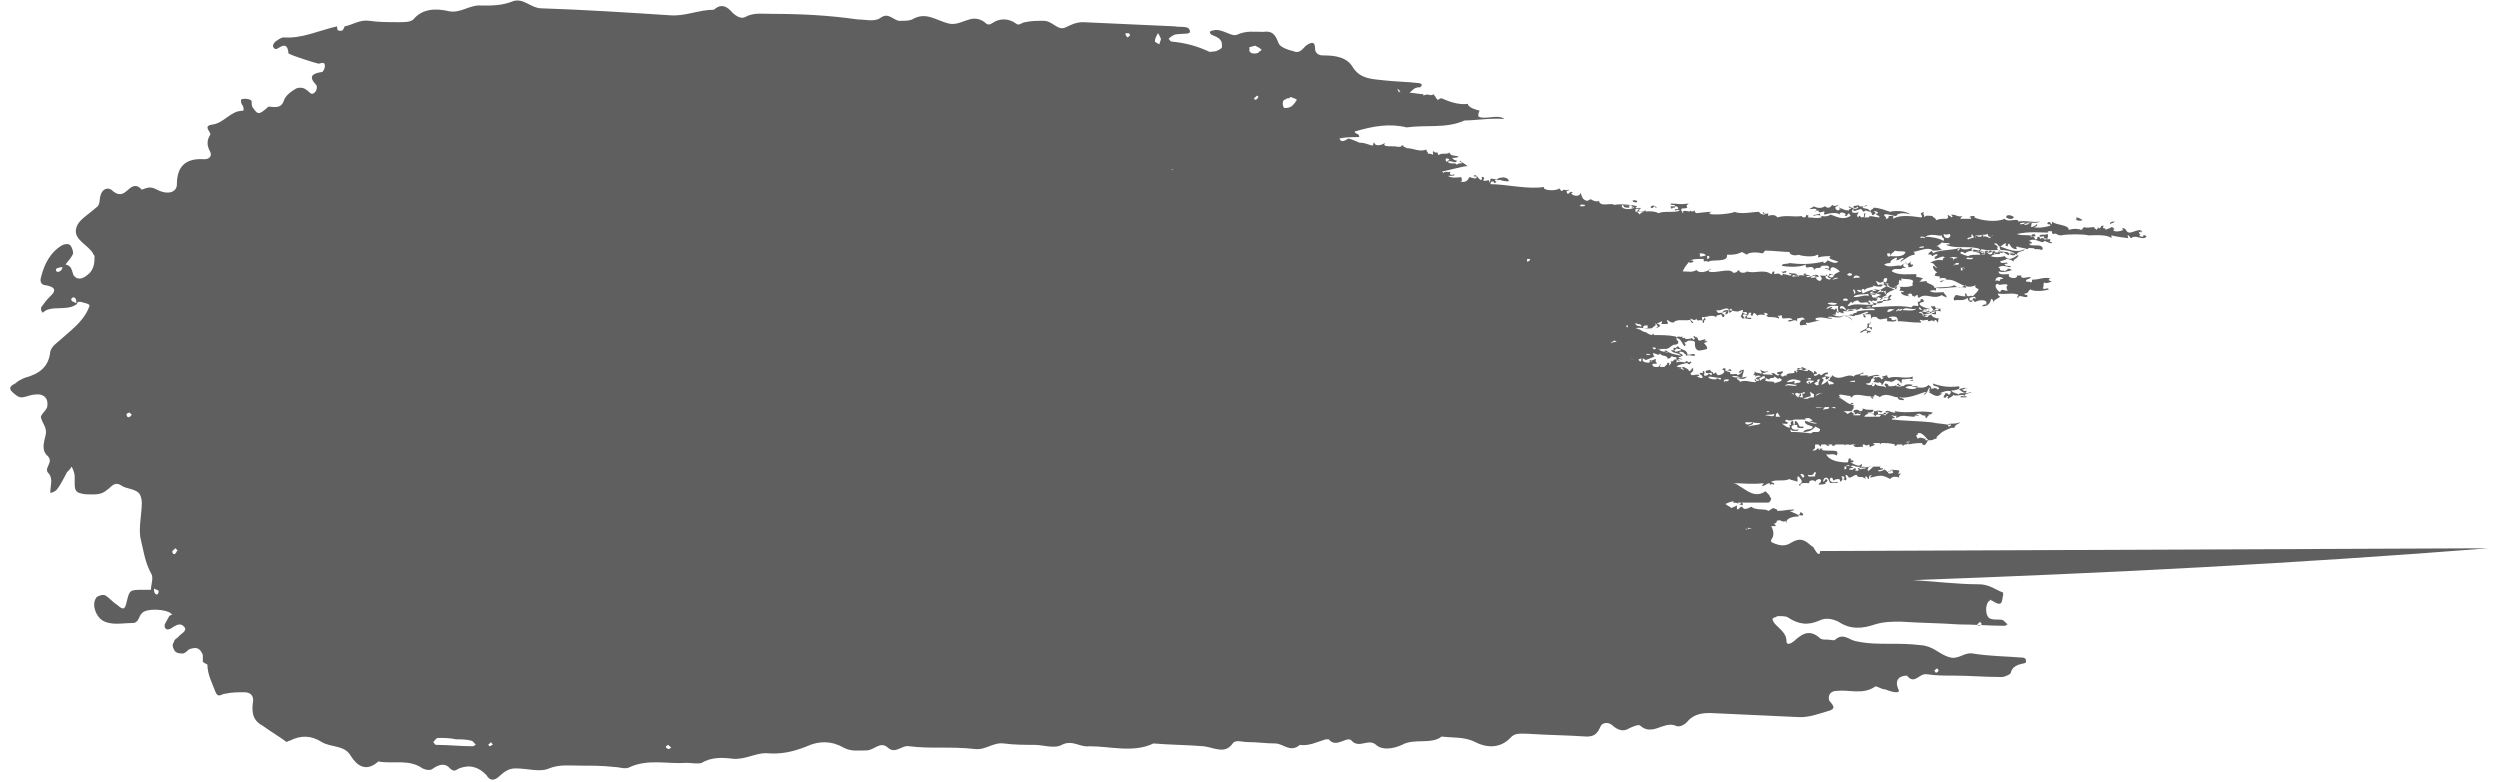 <?xml version="1.0" encoding="UTF-8"?> <svg xmlns="http://www.w3.org/2000/svg" width="163" height="51" viewBox="0 0 163 51" fill="none"> <g clip-path="url(#clip0_410_8)"> <path fill-rule="evenodd" clip-rule="evenodd" d="M118.269 35.747C118.269 35.657 118.169 35.657 118.07 35.566C117.672 35.205 117.373 35.025 116.777 35.386C116.379 35.657 115.981 35.566 115.583 35.386C115.384 35.296 115.483 35.205 115.583 35.025C115.682 34.754 115.583 34.483 115.483 34.303C115.583 34.303 115.782 34.303 115.782 34.303C115.782 34.212 115.682 34.212 115.682 34.122C115.881 34.122 115.782 34.032 115.881 33.942C116.18 33.851 116.18 34.122 116.478 33.942C116.379 33.942 116.478 34.212 116.478 34.032C116.478 33.761 116.976 33.671 117.274 33.671C117.175 33.49 117.473 33.671 117.572 33.581C117.572 33.49 117.473 33.4 117.373 33.4C117.373 33.49 117.373 33.49 117.274 33.581C117.075 33.49 116.876 33.4 116.677 33.31C116.777 33.31 116.976 33.31 116.976 33.219C116.478 33.219 116.379 33.31 115.881 33.31C115.881 33.129 115.682 33.219 115.682 33.129C115.483 33.129 115.384 33.31 115.285 33.31C115.086 33.129 114.489 33.31 114.19 33.039C113.991 33.129 113.693 33.31 113.593 33.039C113.395 33.039 113.494 33.129 113.295 33.219C113.196 33.219 113.295 32.949 113.196 32.949C113.196 33.039 112.997 33.039 112.897 33.129C112.798 33.039 112.599 32.949 112.499 32.858C112.698 32.768 112.897 32.678 113.096 32.678C113.096 32.678 112.997 32.678 112.997 32.768C113.295 32.768 113.395 32.858 113.593 32.949C113.693 32.858 113.593 32.768 113.494 32.768C113.494 32.858 113.494 32.858 113.494 32.949C113.395 32.858 113.395 32.858 113.295 32.768C113.494 32.768 113.693 32.768 113.991 32.768C114.389 32.768 114.887 32.768 115.285 32.768C115.384 32.768 115.483 32.588 115.483 32.497C115.483 32.497 115.384 32.407 115.384 32.317C115.285 32.227 115.086 31.956 115.086 32.046C114.389 32.497 113.892 31.956 113.395 31.685C113.295 31.595 113.096 31.504 112.997 31.504C113.693 31.504 114.19 31.595 114.986 31.504C114.986 31.595 114.887 31.595 114.887 31.685C115.086 31.685 115.185 31.504 115.384 31.504C115.384 31.595 115.384 31.595 115.483 31.595C115.483 31.504 115.583 31.595 115.682 31.595C115.682 31.414 115.483 31.504 115.483 31.414C115.782 31.234 116.279 31.414 116.677 31.234C116.777 31.324 117.075 31.324 117.175 31.414C117.274 31.234 117.075 31.143 117.274 31.053C117.373 31.234 117.672 31.414 117.274 31.595C117.373 31.595 117.274 31.685 117.373 31.685C117.373 31.414 117.672 31.504 117.97 31.504C117.871 31.324 118.269 31.234 118.368 31.414C118.368 31.324 118.468 31.234 118.667 31.234C118.866 31.414 118.567 31.504 118.567 31.595C118.667 31.595 118.965 31.595 119.065 31.504C118.766 31.504 119.363 31.414 119.065 31.234C118.965 31.234 119.065 31.324 118.866 31.414C118.866 31.234 118.965 31.143 119.065 31.143C119.263 31.143 119.263 31.504 119.363 31.504C119.462 31.414 119.761 31.595 119.86 31.414C119.562 31.504 119.164 31.414 119.363 31.143C119.562 31.143 119.462 31.324 119.562 31.324C119.661 31.234 120.059 31.143 119.96 31.414C120.159 31.324 120.159 31.234 120.059 31.053C120.358 31.053 120.258 31.234 120.159 31.234C120.258 31.234 120.258 31.324 120.358 31.324C120.457 31.143 120.258 31.053 120.358 30.963C120.457 30.963 120.457 31.053 120.557 31.143C120.756 31.143 120.855 30.963 121.054 30.963C121.153 31.234 121.352 30.963 121.651 31.234C121.651 31.143 121.551 31.143 121.651 31.053C121.75 31.053 121.75 31.234 121.85 31.234C121.85 31.143 121.85 31.053 121.949 30.963C121.949 30.963 121.949 31.053 122.049 30.963C122.049 31.053 121.949 30.963 121.949 31.143C122.646 30.963 122.745 30.963 123.242 31.234C123.342 31.053 123.64 31.053 123.839 31.143C123.74 30.963 123.939 30.963 123.939 30.873C123.64 30.963 123.839 30.782 123.839 30.692C123.64 30.602 123.541 30.692 123.342 30.602C123.342 30.782 123.143 30.692 123.043 30.782C123.043 30.692 122.845 30.602 122.845 30.602C122.845 30.692 122.447 30.782 122.447 30.692C122.447 30.602 122.845 30.692 122.745 30.512C122.546 30.602 122.546 30.421 122.646 30.421C121.949 30.421 121.949 30.421 121.352 30.512C121.352 30.421 121.452 30.331 121.352 30.241C121.253 30.512 120.855 30.241 120.656 30.151C120.756 30.151 120.855 30.151 120.855 30.06C120.756 29.97 120.656 30.06 120.656 29.97C120.756 29.97 120.656 29.88 120.557 29.88C120.457 30.06 120.557 30.06 120.457 30.151C119.96 30.151 119.263 30.06 119.065 29.609C119.263 29.699 119.462 29.519 119.761 29.699C119.761 29.609 119.86 29.609 119.761 29.428C119.462 29.338 119.164 29.428 118.766 29.338C118.866 29.248 118.866 29.248 118.667 29.248C118.667 29.338 118.667 29.338 118.567 29.338C118.667 29.248 118.667 29.248 118.468 29.248C118.468 29.338 118.269 29.428 118.169 29.338C118.468 29.248 118.269 29.067 118.368 28.977C118.468 28.977 118.468 28.977 118.567 28.977C118.667 29.067 118.667 29.157 118.766 29.067C118.667 29.067 118.766 28.977 118.766 28.977C118.866 28.977 118.965 28.977 119.065 28.977C119.065 29.067 119.164 29.067 119.263 29.067C119.263 28.977 119.164 28.977 119.164 28.977C119.263 28.977 119.363 28.977 119.462 28.977C119.462 28.977 119.462 28.977 119.462 29.067C119.562 29.067 119.661 29.067 119.661 28.977H119.761C119.86 28.977 119.86 28.977 119.86 28.977C119.96 28.977 120.159 28.977 120.258 28.977C120.258 29.067 120.258 29.067 120.258 29.067C120.258 28.977 120.457 28.977 120.457 28.977H120.557C120.557 29.067 120.656 28.977 120.756 28.977C120.855 28.977 121.054 28.977 121.153 28.977C121.054 28.977 120.855 28.977 120.855 29.067C121.054 29.248 121.253 29.067 121.452 29.157C121.452 29.067 121.452 29.067 121.452 28.977H121.551C121.651 29.067 121.75 29.067 121.85 28.977C121.949 29.067 121.85 29.157 121.949 29.157C121.949 29.067 122.248 29.067 122.248 28.977C122.148 28.977 122.148 28.977 122.148 28.887C122.248 28.887 122.447 28.887 122.546 28.887C122.546 28.887 122.546 28.887 122.646 28.977C122.646 28.977 122.646 28.977 122.646 28.887C122.944 28.887 123.242 28.887 123.541 28.977C123.541 28.977 123.541 28.977 123.541 29.067H123.64C123.64 29.067 123.64 28.977 123.74 28.977C123.839 28.977 123.939 28.977 124.038 28.977V29.067C124.138 29.067 124.138 28.977 124.237 28.977C124.337 28.977 124.337 28.977 124.436 28.887V28.977C124.834 28.887 125.132 28.887 125.331 28.887V28.977C125.331 28.977 125.53 29.067 125.53 28.977C125.63 28.887 125.63 28.797 125.729 28.706C125.63 28.706 125.63 28.706 125.53 28.706C125.53 28.616 125.53 28.616 125.63 28.616C125.331 28.616 125.232 28.435 125.033 28.616C125.033 28.526 124.933 28.435 124.933 28.435C124.933 28.345 125.033 28.345 125.033 28.345C125.033 28.345 125.033 28.345 125.033 28.255C125.232 28.165 125.431 28.345 125.729 28.706C125.928 28.706 126.028 28.706 126.127 28.616C126.227 28.616 126.227 28.616 126.326 28.526H126.227C126.326 28.435 126.426 28.345 126.525 28.255C126.724 28.074 127.022 27.984 127.221 27.894C127.221 27.894 127.221 27.894 127.321 27.894H127.42C127.52 27.623 127.619 27.713 127.818 27.533C127.52 27.623 127.42 27.623 127.122 27.623C127.122 27.623 127.122 27.623 127.122 27.713C127.122 27.713 127.122 27.713 127.221 27.713H127.122C126.724 27.623 126.326 27.623 125.928 27.533C125.033 27.442 124.138 27.442 123.342 27.352C123.342 27.262 123.441 27.262 123.541 27.262C123.541 27.172 123.242 27.081 123.342 27.081C123.441 27.081 123.541 27.172 123.64 27.081C123.64 27.172 123.64 27.172 123.64 27.262C124.038 26.991 124.337 27.172 124.834 27.172C124.834 26.991 125.033 27.172 125.132 27.081C125.033 27.081 124.834 26.991 125.033 26.991C125.232 26.901 125.331 27.172 125.53 27.081C125.53 27.172 125.53 27.262 125.63 27.262C125.63 27.081 125.829 27.172 125.729 26.991C125.829 27.081 125.928 26.991 126.028 26.901C125.232 26.72 124.436 26.991 123.541 26.811C123.541 26.901 123.64 26.901 123.541 26.901C123.242 26.901 123.143 26.72 122.944 26.811C122.944 26.991 123.143 26.811 123.143 26.901C122.944 27.081 122.745 26.991 122.447 26.991C122.447 26.901 122.447 26.811 122.347 26.811C122.546 26.811 122.646 26.991 122.745 26.811C122.646 26.811 122.347 26.72 122.347 26.811C122.248 26.811 122.148 26.811 122.148 26.811C122.248 26.811 122.148 26.991 122.148 26.991C121.949 26.901 121.85 27.081 121.75 26.901C121.949 26.901 122.148 26.901 122.148 26.72C121.75 26.72 121.651 26.72 121.452 26.63C121.452 26.72 121.452 26.811 121.253 26.811C121.054 26.54 120.656 26.901 120.457 26.991C120.358 26.901 120.258 26.811 120.159 26.811C120.358 26.811 120.457 26.811 120.656 26.811C120.756 26.811 120.756 26.72 120.855 26.63V26.45C120.855 26.45 120.855 26.45 120.855 26.359C120.855 26.45 120.656 26.359 120.656 26.359C120.756 26.359 120.955 26.269 120.756 26.269C120.656 26.269 120.656 26.359 120.656 26.359C120.358 26.269 120.159 25.998 119.86 25.908C119.96 25.908 119.96 25.908 119.96 25.908C120.159 25.908 119.761 25.818 119.96 25.727C120.159 25.727 120.457 25.818 120.656 25.818C120.656 25.908 120.656 25.908 120.756 25.908C120.855 25.547 121.75 25.908 121.949 25.818C121.85 25.818 121.85 25.818 121.85 25.818C122.049 25.818 121.949 25.998 122.148 25.998C122.148 25.908 121.949 25.818 122.049 25.818C122.148 25.998 122.148 25.818 122.248 25.727C122.347 25.818 122.546 25.818 122.546 25.908C122.944 25.547 123.441 25.908 123.74 25.908C123.74 26.088 123.939 26.088 124.138 26.088C124.138 25.908 123.839 25.998 123.839 25.908C124.337 25.998 125.033 25.727 125.53 25.547C125.63 25.637 125.431 25.637 125.431 25.727C125.63 25.727 125.53 25.547 125.729 25.547C126.028 25.727 126.326 25.998 126.625 25.637C126.525 25.637 126.426 25.637 126.426 25.637C126.525 25.637 127.022 25.366 127.221 25.547C127.122 25.637 127.221 25.727 127.022 25.727C127.022 25.637 126.923 25.637 126.823 25.637C126.823 25.818 126.724 25.727 126.724 25.908C126.923 25.998 126.823 25.818 127.022 25.818C127.022 25.908 126.923 25.908 127.022 25.998C127.122 25.908 127.42 25.818 127.321 25.727C127.52 25.908 127.918 25.637 128.117 25.818C128.117 25.908 127.818 25.727 127.818 25.908C127.918 25.908 128.117 25.908 128.216 25.908C128.216 25.727 128.117 25.908 128.117 25.818C128.017 25.637 128.614 25.637 128.515 25.547C128.216 25.727 127.719 25.547 127.719 25.727C127.619 25.637 127.321 25.637 127.221 25.457C127.42 25.457 127.42 25.457 127.719 25.366C127.818 25.457 128.216 25.818 128.216 25.457C128.017 25.547 128.017 25.457 127.918 25.366C128.117 25.457 128.117 25.186 128.316 25.366C128.216 25.186 127.818 25.366 127.719 25.366C127.719 25.276 127.818 25.276 127.719 25.186C127.022 25.276 126.525 25.186 126.028 25.005C126.028 25.276 126.426 25.096 126.426 25.366C126.326 25.366 126.326 25.366 126.326 25.457C126.326 25.276 126.127 25.276 125.928 25.366C125.928 25.186 125.829 25.186 125.729 25.096C125.53 25.366 125.033 25.276 124.635 25.186C124.635 25.096 124.735 25.096 124.735 25.096C124.337 25.005 124.138 25.096 124.138 25.186C124.138 25.096 123.839 25.276 123.74 25.186C123.74 25.186 123.939 25.005 123.74 25.005C123.64 25.186 123.441 25.186 123.143 25.186C123.143 25.096 123.043 25.005 122.944 25.005C122.745 25.096 123.043 25.186 122.944 25.276C122.845 25.096 122.447 25.276 122.248 25.005C122.248 25.096 122.248 25.186 122.049 25.186C122.049 25.096 122.148 24.915 122.049 25.005C122.148 25.186 121.651 25.096 121.651 25.005C122.148 25.005 121.85 24.735 122.148 24.644C122.148 24.644 122.148 24.735 122.248 24.735C122.248 24.825 122.148 24.825 122.148 24.915C122.447 24.915 122.447 25.005 122.546 24.915C122.646 25.005 122.745 25.005 122.646 25.096C122.845 25.096 122.745 24.915 122.944 24.825C123.043 24.825 123.143 24.915 123.242 24.825C123.242 24.915 123.242 24.915 123.242 24.915C123.541 24.825 123.342 24.915 123.64 24.735C123.839 24.825 123.939 24.915 123.939 25.005C124.038 25.005 123.939 24.735 124.038 24.735C124.337 24.735 124.436 24.644 124.735 24.735C124.735 24.825 124.536 24.735 124.536 24.825C124.635 24.825 124.635 24.825 124.735 24.825C124.735 24.644 124.635 24.735 124.735 24.554C124.138 24.735 123.64 24.464 123.143 24.644C123.043 24.554 123.043 24.554 123.043 24.464C122.745 24.554 122.546 24.554 122.845 24.644C122.745 24.644 122.745 24.735 122.646 24.735C122.646 24.554 122.347 24.554 122.347 24.644C122.347 24.464 122.148 24.735 122.148 24.644C122.049 24.464 122.447 24.554 122.546 24.464C122.347 24.373 121.949 24.554 121.75 24.554C121.949 24.373 121.352 24.554 121.253 24.464C121.253 24.373 121.651 24.373 121.452 24.283C121.253 24.464 120.955 24.373 120.855 24.554C120.457 24.283 119.96 24.915 119.462 24.464C119.363 24.644 119.065 24.554 118.965 24.464C118.965 24.373 119.263 24.464 119.164 24.283C118.965 24.283 118.866 24.373 118.766 24.464C118.667 24.464 118.667 24.373 118.567 24.373C118.567 24.464 118.269 24.554 118.269 24.464C118.269 24.373 118.368 24.373 118.468 24.373C118.468 24.283 118.368 24.193 118.269 24.193C118.269 24.283 118.269 24.373 118.269 24.373C118.169 24.193 117.871 24.103 117.473 23.922C117.473 24.193 117.175 23.832 117.175 24.103C117.373 24.103 117.672 23.922 117.473 24.103C117.672 24.193 117.771 24.012 117.871 24.103V24.193C117.572 24.193 117.373 24.012 117.075 24.193C117.175 24.193 117.274 24.193 117.274 24.193C117.175 24.193 117.175 24.193 117.175 24.283C117.075 24.283 117.075 24.103 116.976 24.193C117.175 24.464 116.379 24.193 116.478 24.554C116.379 24.373 116.379 24.554 116.18 24.554C116.18 24.464 116.08 24.464 116.08 24.464C116.08 24.373 116.379 24.283 116.18 24.193C116.18 24.283 115.782 24.193 115.881 24.373C115.981 24.373 116.08 24.464 115.981 24.464C115.782 24.554 115.682 24.193 115.483 24.373C115.583 24.373 115.583 24.464 115.583 24.464C115.285 24.373 115.086 24.464 114.887 24.373C114.986 24.283 115.285 24.283 115.285 24.193C115.086 24.283 114.887 24.193 114.787 24.103C114.787 24.283 114.986 24.283 114.787 24.373C114.787 24.283 114.489 24.373 114.389 24.193C114.489 24.373 114.19 24.464 114.389 24.464C114.489 24.283 114.389 24.554 114.489 24.554C114.489 24.464 114.787 24.464 114.787 24.554C114.688 24.554 114.389 24.644 114.489 24.735C114.489 24.644 114.688 24.735 114.688 24.735C114.588 24.825 114.489 24.735 114.389 24.735C114.389 24.825 114.588 24.915 114.389 24.915C114.091 24.915 113.792 24.735 113.395 24.915C113.593 24.825 113.096 24.735 113.295 24.644C113.494 24.735 113.792 24.735 113.892 24.554C113.593 24.644 113.196 24.644 112.897 24.554C113.196 24.464 113.295 24.554 113.593 24.644C113.593 24.373 113.693 24.373 113.693 24.103C113.494 24.103 113.295 24.283 113.395 24.283C113.494 24.373 113.593 24.103 113.593 24.193C113.593 24.283 113.494 24.373 113.295 24.464C113.196 24.283 113.096 24.464 112.798 24.373C112.897 24.193 112.599 24.283 112.599 24.193C112.698 24.103 112.698 24.193 112.897 24.193C112.798 23.922 112.698 24.193 112.499 24.193C112.499 24.103 112.499 24.012 112.499 24.012C112.4 24.012 112.3 24.012 112.3 24.103C112.599 24.193 112.3 24.464 112.002 24.464C111.902 24.373 111.902 24.373 111.902 24.283C111.803 24.283 111.803 24.373 111.703 24.373C111.703 24.193 111.505 24.283 111.505 24.103C111.306 24.193 111.206 24.103 111.206 24.283C111.306 24.373 111.405 24.283 111.405 24.373C111.405 24.464 111.107 24.554 111.107 24.464C111.107 24.283 111.206 24.193 111.007 24.193C111.107 24.464 110.908 24.193 110.808 24.373C110.908 24.464 111.007 24.464 111.007 24.644H110.908C110.808 24.644 110.709 24.554 110.609 24.554C110.709 24.554 110.808 24.464 110.808 24.464C110.709 24.373 110.51 24.464 110.311 24.464L110.211 24.373C110.311 24.283 110.311 24.193 110.41 24.193C110.311 24.103 110.51 24.012 110.311 24.012C110.311 24.103 110.211 24.193 110.112 24.193C110.112 24.012 109.813 24.012 109.813 23.922C109.714 23.922 109.615 24.012 109.515 24.012C109.515 24.012 109.515 24.012 109.416 23.922H109.316C109.416 23.742 109.813 23.742 110.012 23.651C110.012 23.742 110.112 23.742 110.211 23.742C110.112 23.651 110.41 23.651 110.211 23.561C110.112 23.742 110.012 23.471 109.913 23.561C109.913 23.742 109.515 23.471 109.316 23.651C109.316 23.561 109.316 23.471 109.316 23.471C109.316 23.471 109.515 23.561 109.515 23.471C109.416 23.471 109.316 23.381 109.117 23.471C109.117 23.561 109.117 23.561 108.918 23.561C109.018 23.651 108.918 23.742 108.819 23.832C108.819 23.651 108.918 23.651 108.719 23.651C108.719 23.742 108.62 23.832 108.52 23.922C108.421 23.922 108.321 23.922 108.222 23.922C108.222 23.832 108.321 23.742 108.222 23.742C108.222 23.832 108.222 23.832 108.122 23.922C108.023 23.922 107.923 23.922 107.725 23.922C108.023 23.922 107.725 23.922 107.725 23.742C107.824 23.742 107.824 23.742 107.824 23.651C107.725 23.742 108.122 23.742 108.023 23.651C107.923 23.651 107.923 23.381 108.023 23.381C107.824 23.471 107.625 23.471 107.526 23.651C107.227 23.651 107.028 23.561 107.128 23.381C107.227 23.381 107.227 23.471 107.327 23.471C107.526 23.381 107.824 23.29 107.923 23.2C107.824 23.29 107.725 23.02 107.824 23.02C108.023 23.11 108.222 23.2 108.222 23.02C108.321 23.29 108.719 23.11 108.719 23.381C108.918 23.381 108.918 23.29 109.018 23.2C109.018 23.29 109.217 23.29 109.316 23.29C109.217 23.381 109.416 23.471 109.416 23.471C109.416 23.29 109.813 23.561 109.615 23.381C109.515 23.381 109.515 23.381 109.416 23.29C109.615 23.29 109.615 23.2 109.714 23.2C109.714 23.02 109.416 23.11 109.515 22.929C109.615 22.929 109.714 22.929 109.813 23.02C109.714 23.02 110.012 23.11 109.913 23.2C110.112 23.11 110.211 23.2 110.51 23.2C110.51 22.929 110.211 23.2 110.012 23.11C110.012 22.749 109.515 22.839 109.416 22.568C109.217 22.658 109.316 22.749 109.117 22.658C109.117 22.749 109.117 22.839 109.117 22.839C109.316 22.839 109.217 22.658 109.416 22.749C109.515 22.749 109.615 22.749 109.615 22.839C109.515 22.839 109.416 22.929 109.217 22.929C109.217 22.749 108.918 22.929 108.918 22.749C109.018 23.11 109.416 22.929 109.615 23.2C109.316 23.11 108.918 23.11 108.62 22.839C108.52 22.839 108.62 22.929 108.62 22.929C108.62 22.839 108.52 22.839 108.52 22.929C108.62 22.929 108.819 23.02 108.719 23.02C108.62 22.929 108.321 22.929 108.222 22.839C108.222 22.749 108.321 22.749 108.421 22.749C108.52 22.749 108.52 22.749 108.62 22.749C108.819 22.749 108.918 22.568 109.117 22.478C109.217 22.478 109.316 22.478 109.416 22.388C109.416 22.297 109.416 22.297 109.416 22.207C109.316 22.207 109.316 22.207 109.316 22.117C109.316 22.117 109.316 22.117 109.316 22.027C109.615 22.117 109.615 22.297 109.813 22.568C110.012 22.478 109.813 22.388 109.813 22.297C109.913 22.388 110.012 22.207 110.112 22.207C110.311 22.207 110.41 22.207 110.51 22.297C110.51 22.388 110.51 22.388 110.51 22.478C110.51 22.658 110.609 22.929 110.908 22.839C111.007 22.839 111.306 22.749 111.306 22.749C111.306 22.658 111.306 22.568 111.107 22.388C111.107 22.297 111.306 22.388 111.306 22.207C111.007 22.297 111.206 22.207 111.206 22.117C111.107 22.117 110.908 22.207 110.808 22.207C110.808 22.207 110.709 22.207 110.709 22.117C110.709 22.027 110.609 22.027 110.609 21.936C110.609 22.117 110.51 21.846 110.41 21.936C110.41 22.027 110.51 22.027 110.51 22.117C110.41 22.117 110.41 22.117 110.41 22.207C110.41 22.117 110.311 22.027 110.211 22.027C110.211 22.117 110.311 22.117 110.211 22.117C110.211 22.027 109.714 22.207 109.913 22.027C109.813 22.027 109.615 22.117 109.714 21.936C109.515 22.027 109.416 21.846 109.316 22.027C109.316 22.027 109.316 21.936 109.217 21.936C108.819 21.846 108.321 21.846 107.824 21.846V21.756C107.725 21.756 107.725 21.846 107.725 21.846C107.625 21.846 107.426 21.756 107.327 21.666C107.227 21.666 107.028 21.575 106.929 21.485C106.829 21.485 106.73 21.395 106.63 21.395C107.028 21.304 107.227 21.485 107.725 21.395C107.824 21.214 108.023 21.304 107.923 21.034C108.023 21.214 108.222 21.304 107.923 21.395C108.122 21.395 108.321 21.214 108.222 21.214C108.122 21.214 108.321 21.124 108.023 21.124C108.122 21.034 108.222 21.034 108.321 20.943C108.421 21.034 108.321 21.034 108.321 21.124C108.52 21.124 108.52 21.124 108.719 21.124C108.819 21.034 108.62 20.943 108.719 20.853C108.819 20.943 108.918 21.034 109.117 21.034C109.316 20.763 109.813 20.943 110.211 20.853C110.211 20.943 110.311 21.124 110.41 21.034C110.311 20.943 110.211 20.853 110.211 20.763C110.41 20.853 110.51 20.943 110.609 20.763C110.609 21.034 110.908 20.763 111.007 20.943C111.007 20.853 110.908 20.673 111.007 20.673H111.107C111.107 20.853 111.007 20.853 111.007 21.034C111.206 21.124 111.007 20.853 111.206 20.853C111.206 20.763 111.107 20.763 111.107 20.673C111.306 20.673 111.604 20.492 111.902 20.673C111.902 20.492 112.101 20.582 112.201 20.492C112.3 20.492 112.201 20.673 112.4 20.673C112.4 20.582 112.499 20.582 112.4 20.492C112.3 20.492 112.3 20.492 112.3 20.402C112.4 20.041 112.997 20.311 113.295 20.311C113.395 20.311 113.792 20.041 113.593 20.402C113.693 20.311 113.991 20.311 113.892 20.492C113.792 20.492 113.693 20.402 113.593 20.402C113.593 20.492 113.494 20.582 113.494 20.673C113.693 20.582 113.395 20.763 113.693 20.763C113.892 20.763 113.494 20.582 113.693 20.492C113.792 20.492 113.892 20.492 113.892 20.582C113.792 20.582 113.792 20.673 113.792 20.763C113.892 20.763 114.19 20.853 114.19 20.763C114.19 20.673 113.892 20.763 113.892 20.673C113.892 20.582 113.991 20.311 113.892 20.582C114.091 20.582 113.892 20.311 114.19 20.402C114.19 20.492 114.091 20.492 114.19 20.582C114.389 20.582 114.19 20.492 114.389 20.402C114.489 20.492 114.489 20.492 114.588 20.582C114.787 20.402 115.285 20.673 114.986 20.402C115.086 20.402 115.185 20.402 115.285 20.492C115.086 20.582 115.185 20.582 115.285 20.673C115.583 20.673 115.782 20.673 115.981 20.763C116.08 20.673 115.782 20.582 115.981 20.582C115.981 20.673 116.08 20.492 116.18 20.582C116.18 20.673 116.18 20.763 116.279 20.763C116.478 20.763 116.777 20.673 116.876 20.853C116.777 20.853 116.578 20.853 116.578 20.943C116.777 21.034 116.976 20.763 117.175 20.943C117.175 20.853 117.175 20.853 117.175 20.763C117.373 20.763 117.572 20.582 117.672 20.853C117.473 20.763 117.274 21.034 117.373 21.214C117.572 21.214 117.771 21.124 117.771 21.214C117.871 21.124 117.672 21.124 117.771 21.034C117.97 21.124 118.468 20.853 118.667 20.943C118.567 20.853 118.368 20.943 118.368 20.763C118.766 20.582 119.263 20.853 119.462 20.763C119.363 20.673 119.263 20.763 119.164 20.673C119.462 20.582 119.661 20.763 120.059 20.673C120.159 20.673 120.059 20.582 120.159 20.582C120.358 20.582 120.756 20.763 120.756 20.943C120.756 20.673 120.457 20.673 120.358 20.582C120.656 20.492 120.756 20.673 120.955 20.582C120.955 20.492 120.656 20.582 120.756 20.492C120.258 20.582 119.86 20.763 119.462 20.492C119.86 20.582 119.562 20.492 119.761 20.311C119.96 20.311 120.159 20.492 120.258 20.402C120.258 20.402 120.159 20.402 120.159 20.311C120.358 20.221 120.656 20.402 120.557 20.311C120.457 20.311 120.457 20.311 120.358 20.221C120.855 20.131 121.153 20.311 121.352 20.041C121.452 20.311 122.148 19.951 122.248 20.221C121.651 20.221 121.452 20.221 121.054 20.311C121.153 20.402 120.855 20.402 120.756 20.492C121.054 20.673 121.452 20.402 121.75 20.311C121.75 20.402 121.85 20.402 121.85 20.402C121.651 20.402 121.651 20.492 121.452 20.492C121.551 20.582 121.452 20.763 121.651 20.673C121.651 20.582 121.551 20.582 121.551 20.492C121.651 20.492 121.85 20.492 121.949 20.492C122.049 20.763 121.949 20.763 121.949 21.124C121.85 21.124 121.85 21.034 121.75 21.124C121.85 21.485 121.452 21.485 121.253 21.666C121.452 21.756 121.452 21.485 121.75 21.575C121.75 21.666 121.651 21.666 121.75 21.756C121.75 21.575 122.049 21.756 121.949 21.575C121.85 21.575 121.75 21.575 121.651 21.485C121.75 21.485 121.651 21.395 121.75 21.395C121.949 21.304 121.949 21.485 122.049 21.485V21.395C122.049 21.214 121.85 21.485 121.85 21.214C122.049 20.943 121.85 20.582 122.347 20.673C122.546 20.943 122.745 20.763 123.043 20.763C123.043 20.853 123.043 20.853 123.043 20.943C123.143 20.943 123.64 21.034 123.64 20.853C123.64 20.763 123.541 20.943 123.342 20.853C123.342 20.673 123.143 20.763 123.143 20.673C123.64 20.582 123.74 20.673 123.74 20.943C124.237 20.943 124.536 21.034 125.232 21.034C125.331 20.943 125.033 20.853 125.232 20.853C125.431 20.943 125.431 20.853 125.729 20.853C125.63 20.943 125.729 20.943 125.829 20.943C126.028 20.763 126.127 21.124 126.127 20.853C126.227 20.853 126.326 20.943 126.326 21.034C126.426 20.943 126.326 20.853 126.426 20.763C126.227 20.763 125.928 20.673 125.928 20.492C125.829 20.582 125.431 20.673 125.331 20.582C125.431 20.492 125.829 20.402 126.127 20.402C126.127 20.311 126.127 20.311 126.127 20.221C126.326 20.221 126.326 20.311 126.426 20.131C126.227 19.951 126.028 20.492 125.63 20.311C125.928 20.311 125.63 20.221 125.829 20.131C125.53 20.131 124.735 19.77 125.431 19.68C125.431 19.499 125.331 19.499 125.232 19.499C125.232 19.589 125.232 19.68 125.033 19.68C125.033 19.77 125.132 19.951 125.033 19.951C124.834 19.951 124.735 19.86 124.635 20.041C123.74 19.86 122.646 20.041 121.651 20.041C121.85 19.951 121.85 19.951 122.049 20.041C122.049 19.77 122.347 19.951 122.347 19.86C122.148 19.86 122.546 19.77 122.347 19.68C122.745 19.589 123.143 19.68 123.342 19.499C122.944 19.499 123.541 19.228 123.242 19.228C123.043 19.499 122.646 19.499 122.347 19.319C122.347 19.409 122.347 19.409 122.347 19.499C122.148 19.319 122.546 19.319 122.646 19.228C122.447 19.138 122.248 19.138 122.049 19.048C122.049 18.957 122.148 18.867 122.248 18.867C122.447 18.867 122.447 18.957 122.646 18.867C122.646 18.957 122.646 18.957 122.646 19.048C122.845 19.048 122.845 18.957 122.944 18.957C122.944 19.048 122.944 19.138 122.944 19.228C123.043 19.048 123.342 18.957 123.541 18.867C123.143 18.777 122.745 18.416 122.447 18.596C122.447 18.506 122.248 18.326 122.347 18.326C122.546 18.416 122.546 18.506 122.845 18.326C122.845 18.416 122.745 18.416 122.845 18.506C123.242 18.506 123.043 18.777 123.541 18.777C123.64 18.687 123.64 18.596 123.839 18.506C123.74 18.506 123.839 18.326 123.839 18.235C123.939 18.326 124.038 18.326 123.939 18.145C124.138 18.235 124.635 18.145 124.735 18.326C124.735 18.416 124.635 18.506 124.735 18.596C124.436 18.777 123.939 18.687 123.541 18.687C123.541 18.777 123.541 18.867 123.64 18.867C123.64 18.777 123.64 18.687 123.839 18.687C123.939 18.777 123.939 18.777 123.839 18.957C123.939 18.957 124.138 18.957 124.138 19.048C124.038 19.048 124.038 19.048 123.939 19.048C123.939 19.228 124.337 19.319 124.536 19.319C124.436 19.319 124.436 19.228 124.337 19.228C124.436 19.228 124.436 19.138 124.536 19.138C124.735 19.138 124.635 19.319 124.735 19.319C124.834 19.228 124.834 19.409 124.834 19.409C124.834 19.319 124.933 19.228 125.033 19.228C125.033 19.319 125.033 19.409 125.132 19.409C125.63 19.048 126.028 19.589 126.625 19.228C126.625 19.319 126.823 19.319 126.923 19.409C126.923 19.228 126.724 19.138 126.724 19.048C126.525 19.048 125.928 19.138 125.829 18.957C125.928 18.957 126.127 18.867 126.227 18.957C126.227 18.867 126.227 18.777 126.227 18.777C126.823 18.867 127.619 18.596 128.216 18.777C128.117 18.777 128.216 18.596 128.117 18.596C127.918 18.777 127.619 18.777 127.42 18.596C127.122 18.777 126.426 18.687 126.127 18.777C126.127 18.506 125.53 18.506 125.63 18.326C125.431 18.326 125.232 18.416 125.132 18.326C125.331 18.326 125.232 18.145 125.431 18.145C125.331 18.145 125.132 18.055 124.933 18.055C124.933 17.965 125.033 17.874 124.834 17.874C124.337 17.874 123.839 17.965 123.342 17.694C123.441 17.423 123.839 17.604 124.038 17.513C123.839 17.423 124.337 17.513 124.237 17.423C124.038 17.423 124.038 17.152 124.237 17.152C124.337 17.152 124.436 17.242 124.436 17.423C124.536 17.423 124.735 17.423 124.735 17.242C124.436 17.333 124.635 16.972 124.536 17.062C124.536 17.152 124.436 17.152 124.337 17.242C124.337 16.972 124.038 17.242 123.939 17.333C123.74 17.242 123.143 17.513 122.845 17.242C123.043 17.152 123.143 17.152 123.242 17.152C123.242 16.972 123.441 16.881 123.64 16.791C123.74 16.881 123.64 16.881 123.64 16.972C123.839 16.972 124.038 16.701 124.138 16.881C124.038 16.881 123.839 17.062 123.939 17.062C124.237 16.881 124.536 16.611 124.834 16.611C124.834 16.52 124.834 16.43 124.735 16.43C125.232 16.34 125.729 16.069 126.028 16.34C126.227 16.34 126.525 16.34 126.625 16.25C126.426 16.25 126.426 15.979 126.227 16.069C126.426 15.979 126.525 15.889 126.625 15.798C126.724 15.889 127.022 15.798 127.122 15.889C127.221 15.979 126.823 15.889 126.923 15.979C127.52 16.25 128.515 15.979 129.111 16.25C129.012 16.43 128.614 16.159 128.614 16.34C128.813 16.43 129.111 16.34 129.41 16.43C129.509 16.611 129.31 16.611 129.111 16.611C129.111 16.34 128.316 16.52 128.614 16.159C128.316 16.25 128.017 16.34 127.818 16.159C127.719 16.159 127.818 16.34 127.619 16.34C127.619 16.25 127.719 16.25 127.719 16.159C127.42 16.34 126.426 16.25 126.028 16.52C126.028 16.43 125.928 16.34 125.928 16.34C125.928 16.43 125.729 16.43 125.729 16.611C125.928 16.52 125.928 16.701 126.028 16.701C126.028 16.611 126.326 16.52 126.326 16.611C126.326 16.701 126.127 16.701 126.127 16.791H126.227C126.227 16.791 126.127 16.791 126.127 16.881C126.426 16.881 126.625 16.611 126.823 16.791C126.625 16.791 126.724 16.972 126.625 16.972C126.326 16.881 125.928 17.062 125.829 17.152C126.127 17.062 126.127 17.423 126.326 17.423C126.127 17.513 126.227 17.333 126.028 17.333C126.028 17.604 126.227 17.694 126.326 17.784C126.127 17.784 126.227 17.874 126.127 17.965C126.326 18.055 126.625 17.965 126.426 18.145C126.625 18.145 126.823 18.055 126.923 18.235C126.823 18.326 126.426 18.235 126.525 18.416C127.42 17.784 127.918 19.048 128.813 18.596C128.713 18.777 128.912 18.777 129.012 18.867C128.912 19.048 128.813 19.138 128.614 19.319C128.515 19.228 128.515 19.319 128.316 19.319C128.117 19.228 128.316 19.138 128.117 19.138C128.117 19.228 128.117 19.319 128.216 19.319C127.918 19.319 127.918 19.319 127.52 19.228C127.42 19.409 127.321 19.409 127.42 19.589C127.818 19.499 127.918 19.68 128.316 19.409C128.216 19.499 128.515 19.86 128.614 19.589C128.515 19.589 128.415 19.589 128.415 19.589C128.415 19.499 128.415 19.409 128.415 19.409C128.614 19.409 128.813 19.228 128.813 19.499C128.713 19.409 128.614 19.409 128.614 19.589C128.813 19.589 128.614 19.68 128.813 19.68C128.912 19.589 129.41 19.499 129.509 19.68C129.509 19.77 129.509 19.77 129.509 19.86C129.211 19.77 129.111 20.221 129.211 19.951C129.609 20.041 129.808 19.68 129.808 19.499C130.007 19.499 129.907 19.68 130.007 19.68C130.007 19.499 130.305 19.499 130.405 19.319C130.305 19.319 130.206 19.138 130.305 19.138C130.703 19.228 131.3 19.048 131.598 19.228C131.598 19.319 131.399 19.409 131.598 19.409C131.598 19.138 132.096 19.499 132.195 19.319C132.195 19.138 131.996 19.319 131.996 19.138C132.295 19.138 132.195 18.957 132.394 18.867C132.593 19.048 133.389 18.957 133.588 18.867C133.488 18.687 133.289 18.957 133.19 18.777C133.289 18.687 133.19 18.506 133.289 18.416C133.389 18.506 133.687 18.416 133.787 18.326C133.588 18.326 133.488 18.235 133.687 18.145C133.19 18.055 132.991 18.235 132.493 18.235C132.493 18.326 132.493 18.416 132.394 18.416C132.394 18.326 132.096 18.416 132.096 18.326C132.096 18.145 132.394 18.235 132.394 18.055C132.195 18.055 131.698 18.235 131.797 17.965C131.698 17.965 131.598 17.965 131.499 17.965C131.598 18.235 130.802 18.145 131.001 17.874C130.703 17.874 130.305 17.965 130.305 17.694C130.603 17.784 130.902 17.694 131.2 17.604C131.101 17.604 131.101 17.513 130.902 17.513C130.902 17.604 130.802 17.604 130.703 17.694C130.703 17.604 130.504 17.694 130.405 17.604C130.405 17.423 130.305 17.513 130.305 17.423C130.603 17.242 130.902 17.423 131.101 17.423C131.101 17.242 130.802 17.423 130.703 17.242C130.703 17.152 130.902 17.242 130.902 17.152C130.802 17.062 130.504 17.242 130.405 17.062C130.504 16.972 130.802 16.972 130.802 16.881C131.001 16.881 131.2 16.972 131.3 17.062C131.2 16.881 131.598 16.881 131.598 16.611C131.3 16.791 131.001 17.062 130.703 16.701C130.405 16.791 130.007 16.791 129.808 16.701C129.907 16.611 130.106 16.611 130.106 16.43C130.007 16.25 129.708 16.611 129.509 16.43C129.609 16.43 129.609 16.43 129.609 16.34C129.41 16.34 129.41 16.43 129.31 16.52C129.211 16.52 129.012 16.34 129.211 16.25C129.907 16.43 130.504 16.159 131.2 16.43C130.802 16.52 130.305 16.25 130.106 16.52C130.405 16.34 130.504 16.611 130.603 16.43C130.802 16.52 130.902 16.701 131.101 16.611C130.902 16.701 131.001 16.52 131.101 16.52C131.3 16.52 131.3 16.52 131.499 16.611C131.499 16.34 131.996 16.43 131.996 16.25C131.499 16.52 130.902 16.25 130.405 16.069C130.305 16.159 130.504 16.25 130.405 16.34C130.305 16.34 130.305 16.25 130.206 16.25C130.305 15.979 130.206 16.069 130.007 15.889C130.305 15.798 130.206 16.069 130.405 16.069C130.504 16.069 130.703 15.798 130.802 15.889C130.802 15.979 130.703 15.979 130.703 15.979C130.802 15.979 130.802 16.069 130.902 16.069C130.902 15.979 130.902 15.889 131.001 15.889C131.101 16.069 131.2 16.25 131.499 16.25C131.499 16.159 131.399 16.159 131.499 16.069C131.698 16.159 131.996 16.159 132.195 16.25C132.295 16.069 132.493 16.25 132.593 16.159C132.593 16.34 133.09 16.159 133.09 16.34C133.09 16.34 133.09 16.25 133.19 16.25C133.19 15.798 132.394 16.159 132.295 15.889C132.593 15.889 132.493 15.798 132.295 15.708C132.692 15.437 133.19 15.979 133.289 15.708C133.389 15.708 133.787 15.979 133.787 15.798C133.488 15.708 133.687 15.798 133.687 15.618C133.588 15.527 133.389 15.708 133.289 15.618C133.289 15.527 133.687 15.527 133.488 15.527C133.289 15.527 133.289 15.527 133.09 15.618C132.991 15.527 132.991 15.437 132.891 15.437C132.792 15.437 132.891 15.618 132.692 15.618C132.593 15.166 131.897 15.437 131.499 15.257C132.295 15.076 132.991 15.166 133.588 15.166C133.488 15.166 133.488 15.076 133.588 15.076C133.687 15.076 133.687 15.076 133.787 15.076C133.787 15.166 133.787 15.257 133.886 15.257C134.085 15.166 134.085 15.347 134.383 15.347C134.781 15.257 135.876 15.257 136.174 15.347C136.472 15.347 137.368 15.257 137.666 15.527C137.666 15.437 137.666 15.347 137.666 15.347C137.965 15.437 138.76 15.527 138.76 15.527C138.76 15.437 138.661 15.347 138.76 15.347C138.86 15.347 138.86 15.527 138.959 15.527C139.258 15.257 139.656 15.708 139.954 15.437C139.855 15.257 139.656 15.347 139.755 15.437C139.656 15.437 139.556 15.437 139.457 15.347C139.656 15.347 139.457 15.257 139.457 15.166C139.556 15.076 139.556 15.076 139.656 15.166C139.656 14.805 139.059 15.166 138.86 15.166C138.561 15.166 138.661 14.805 138.362 14.896C138.362 14.986 138.462 14.986 138.462 14.986C138.263 15.076 137.865 15.166 137.766 14.986C137.965 14.986 137.766 14.805 137.666 14.805C137.567 14.896 137.467 14.896 137.268 14.986C137.368 14.805 136.97 14.986 137.169 14.715C136.87 14.715 137.069 14.805 136.87 14.896C136.671 14.715 136.87 14.896 136.671 14.986C136.671 14.896 136.472 14.896 136.572 14.805C136.273 14.805 136.075 14.896 135.876 14.805C135.776 14.896 135.776 14.986 135.677 14.986C135.478 14.896 135.179 14.896 134.881 14.986C134.881 14.625 134.085 14.715 133.787 14.444C133.787 14.534 133.787 14.534 133.787 14.625C133.687 14.625 133.687 14.354 133.488 14.534C133.488 14.715 133.687 14.534 133.687 14.715C133.389 14.805 132.891 14.896 132.593 14.805C132.792 14.805 132.891 14.625 132.792 14.625C132.692 14.715 132.593 14.805 132.394 14.805C132.493 14.715 132.394 14.625 132.493 14.534C132.195 14.534 131.897 14.625 131.698 14.625C131.698 14.534 131.797 14.534 131.797 14.534C132.195 14.444 132.792 14.625 132.991 14.444C132.593 14.534 132.096 14.354 131.598 14.444C131.598 14.174 130.902 14.534 130.703 14.264C130.106 14.534 129.111 14.354 128.713 14.174C128.713 14.174 128.813 14.174 128.713 14.083C128.614 14.083 128.415 14.083 128.415 14.174C128.515 14.174 128.515 14.174 128.515 14.264C128.117 14.264 128.017 14.264 127.818 14.264C127.818 14.174 127.918 14.174 127.918 14.083C127.619 14.174 127.619 13.993 127.221 13.993C127.221 14.083 127.42 14.083 127.221 14.174C127.221 14.083 127.022 14.083 127.022 13.993C126.923 14.083 127.122 14.174 126.923 14.264C126.525 14.264 126.525 14.264 126.227 14.354C126.227 14.174 125.928 14.174 126.028 14.083C125.729 14.083 125.63 13.993 125.431 14.174C125.53 13.993 125.331 13.993 125.431 13.812C125.331 13.812 125.331 13.903 125.232 13.903C125.232 13.993 125.431 14.174 125.232 14.174C124.635 14.083 123.839 13.993 123.441 14.264C123.441 14.174 123.441 14.083 123.441 14.083C123.342 14.083 123.242 14.083 123.143 14.083C123.143 14.174 123.143 14.264 122.944 14.264C123.043 14.083 122.845 14.174 122.845 13.993C123.043 13.903 123.342 14.083 123.64 14.083C123.74 13.812 124.436 13.903 124.536 13.993C124.337 13.722 123.441 13.722 123.242 13.812C122.944 13.722 122.546 13.542 122.148 13.542C122.148 13.632 122.049 13.632 121.949 13.722C121.949 13.903 122.049 13.812 122.049 13.993C122.248 14.083 122.148 13.903 122.347 13.903C122.248 14.083 122.546 13.993 122.546 14.174C122.248 14.174 121.85 13.993 121.85 14.174C121.75 14.174 121.651 14.174 121.551 14.174C121.651 14.083 121.551 13.993 121.651 13.903C121.352 13.903 121.75 14.174 121.352 14.174C121.253 14.083 121.253 13.993 121.153 14.174C120.955 13.993 121.253 13.903 121.153 13.812C121.153 13.903 120.756 13.903 120.756 13.812C120.756 13.722 120.756 13.632 120.855 13.632C120.756 13.903 121.153 13.632 121.352 13.632C121.452 13.722 121.452 13.812 121.551 13.812C121.551 13.632 121.85 13.812 121.949 13.812C121.85 13.542 121.551 13.632 121.452 13.542C121.452 13.361 121.651 13.542 121.75 13.361C121.551 13.451 121.253 13.542 121.153 13.361C121.153 13.451 120.756 13.361 120.855 13.542C121.054 13.632 121.153 13.361 121.153 13.542C120.955 13.722 120.756 13.542 120.557 13.451C120.457 13.632 120.756 13.451 120.656 13.632C120.557 13.632 120.557 13.632 120.557 13.722C120.258 13.722 120.159 13.632 119.96 13.542C119.761 13.542 120.059 13.632 120.059 13.632C119.96 13.632 119.96 13.632 119.86 13.722C119.761 13.722 119.661 13.632 119.661 13.542C119.661 13.451 119.86 13.451 119.86 13.361C119.661 13.451 119.562 13.451 119.462 13.361C119.363 13.451 119.363 13.542 119.164 13.542C119.065 13.542 119.065 13.451 118.965 13.451C118.866 13.542 118.567 13.632 118.269 13.451C118.169 13.542 118.07 13.542 117.97 13.632C118.269 13.632 118.368 13.542 118.468 13.722C118.368 13.722 118.368 13.812 118.269 13.812C118.368 13.812 118.468 13.722 118.567 13.722C118.567 13.993 118.866 13.722 118.965 13.812C118.965 13.903 118.866 13.903 118.965 13.993C119.263 13.903 119.761 13.812 119.96 13.993C119.86 13.722 120.557 13.903 120.258 14.083C120.557 14.083 120.358 13.993 120.557 13.903C120.557 13.993 120.656 13.993 120.656 14.083C120.159 14.354 119.86 14.174 119.363 13.993C119.065 14.174 118.866 14.083 118.667 14.083C118.667 13.993 118.667 13.993 118.667 13.903C118.667 13.993 118.07 13.993 118.269 14.083C118.368 13.993 118.766 13.993 118.766 14.174C118.368 14.264 118.269 14.174 117.871 14.174C117.97 13.993 117.871 14.083 117.771 13.993C117.771 14.264 117.473 14.174 117.473 14.083C116.976 14.174 116.478 13.993 115.881 14.174C115.782 13.993 115.483 13.993 115.285 14.083C115.285 13.993 115.285 13.993 115.285 13.903C115.086 13.993 114.986 13.903 114.986 13.812C114.787 13.903 115.185 13.993 115.086 13.993C114.986 13.993 114.787 13.993 114.688 13.812C114.29 13.812 113.494 13.993 113.096 13.812C112.798 13.993 110.908 14.083 111.604 13.812C111.206 13.812 110.709 13.903 110.51 13.903C110.808 13.903 110.41 13.903 110.51 13.722C110.311 13.812 110.311 13.812 110.211 13.722C110.211 13.903 109.813 13.632 109.714 13.812C109.714 13.812 109.813 13.812 109.714 13.903C109.714 13.812 109.615 13.812 109.615 13.632C109.714 13.542 109.813 13.632 110.012 13.542C109.913 13.361 110.012 13.361 110.112 13.271C109.416 13.361 109.515 13.271 108.918 13.271C108.918 13.451 109.217 13.271 109.217 13.451C109.117 13.451 109.018 13.451 108.918 13.451C108.918 13.542 109.018 13.632 109.018 13.632C109.018 13.451 109.217 13.632 109.217 13.451C109.316 13.451 109.416 13.451 109.416 13.632C109.316 13.632 109.117 13.632 109.217 13.722C109.316 13.722 109.416 13.632 109.515 13.722C109.217 13.903 108.52 13.722 108.122 13.903C107.923 13.722 106.929 13.722 106.929 13.993C106.829 13.903 106.829 13.903 106.73 13.812C106.929 13.722 107.327 13.903 107.327 13.722C107.028 13.812 106.73 13.812 106.929 13.632C106.73 13.632 106.829 13.812 106.63 13.812C106.63 13.722 106.63 13.722 106.63 13.632C106.73 13.632 107.128 13.632 106.929 13.542C106.829 13.632 106.531 13.542 106.531 13.542C106.431 13.632 105.835 13.722 105.735 13.451C105.735 13.361 105.835 13.361 105.835 13.361C106.033 13.361 106.332 13.451 106.332 13.361C106.431 13.451 106.431 13.542 106.332 13.632C106.63 13.632 106.332 13.451 106.431 13.451C106.531 13.542 106.63 13.632 106.73 13.451C106.531 13.361 105.636 13.271 105.238 13.361C105.039 13.181 104.342 13.542 104.243 13.09C104.143 13.181 103.845 13.09 103.746 13C103.547 13 103.646 13.09 103.447 13.09C103.149 13 103.149 12.819 103.049 12.549C103.049 12.819 102.651 12.819 102.452 12.639C102.452 12.549 102.552 12.549 102.552 12.549C102.353 12.368 102.253 12.819 102.154 12.549C102.055 12.368 102.452 12.458 102.253 12.368C102.055 12.458 101.955 12.278 101.856 12.458C101.756 12.458 101.756 12.368 101.657 12.278C101.557 12.458 100.562 12.458 100.662 12.188C99.667 12.368 98.175 12.007 97.18 12.007C97.18 11.917 97.18 11.827 97.379 11.827C97.379 11.917 97.479 12.007 97.578 11.827C97.479 11.827 97.479 11.827 97.479 11.736C97.678 11.646 97.877 11.827 97.877 11.736C97.678 11.736 97.379 11.646 97.18 11.646C97.18 11.736 97.18 11.827 97.081 11.917C97.18 11.556 96.882 11.917 96.683 11.736C96.882 11.646 96.683 11.466 96.584 11.556C96.683 11.556 96.584 11.736 96.584 11.736C96.385 11.736 96.285 11.285 96.086 11.466C96.086 11.556 96.385 11.466 96.285 11.556C96.186 11.736 95.987 11.556 95.788 11.556C95.688 11.827 95.489 11.917 95.191 11.827C95.39 11.827 95.29 11.736 95.29 11.556C94.992 11.556 94.694 11.646 94.395 11.466C94.495 11.466 94.992 11.466 94.793 11.375C94.495 11.466 94.495 11.285 94.594 11.195C94.296 11.285 94.296 11.104 94.097 11.285C94.097 11.195 93.997 11.195 93.997 11.195C95.489 10.834 95.489 10.834 95.688 10.834C95.489 10.653 95.39 10.653 95.191 10.473C95.091 10.563 95.39 10.563 95.29 10.653C95.091 10.653 95.091 10.653 94.992 10.743C94.892 10.653 94.892 10.653 94.793 10.653C94.793 10.653 94.793 10.653 94.694 10.653C94.594 10.653 94.495 10.653 94.395 10.563C94.594 10.382 94.892 10.743 94.992 10.473C94.892 10.473 94.694 10.382 94.694 10.292C94.793 10.292 95.091 10.292 95.091 10.202C94.793 10.111 94.594 10.202 94.495 9.931C94.395 10.111 93.997 9.931 93.798 10.111C93.699 10.021 93.798 10.021 93.699 9.931C93.5 10.021 93.5 9.75 93.4 9.931C93.5 9.931 93.4 10.111 93.4 10.111C93.4 10.021 93.201 10.021 93.102 10.021C93.102 9.841 93.002 9.931 93.002 9.75C92.505 9.931 92.207 9.66 91.709 9.66C91.709 9.66 91.61 9.57 91.51 9.57C91.51 9.48 91.51 9.48 91.411 9.48C91.411 9.48 91.411 9.48 91.311 9.57C91.212 9.57 91.112 9.57 91.112 9.57C90.913 9.48 90.018 9.66 90.317 9.299C90.118 9.48 89.62 9.57 89.62 9.299C89.521 9.299 89.521 9.48 89.521 9.48H89.421C89.123 9.389 88.924 9.299 88.626 9.299C88.427 9.209 88.228 9.119 87.929 9.028C87.631 9.209 87.432 9.299 87.332 9.028C87.73 8.938 88.128 8.938 88.626 8.938C88.626 8.667 88.327 8.757 88.327 8.577C89.521 8.216 90.615 8.035 91.709 8.306C93.002 8.126 94.296 8.396 95.489 7.855C96.186 7.855 97.28 7.674 98.076 7.765C97.678 7.404 96.782 7.855 96.385 7.584C96.385 7.494 96.385 7.313 96.484 7.223C96.186 7.133 95.788 7.042 95.688 6.772C95.091 6.862 94.395 6.591 93.997 6.411C93.798 6.411 93.898 6.501 93.699 6.501C93.699 6.411 93.599 6.411 93.599 6.32C93.699 6.32 93.5 6.32 93.5 6.14C93.201 6.32 93.201 6.05 92.803 6.23C92.803 6.14 92.803 6.14 92.803 6.14C92.505 6.14 92.207 6.05 91.908 6.05C92.107 5.869 92.207 5.688 92.605 5.688C92.605 5.688 92.704 5.598 92.704 5.508C92.704 5.508 92.605 5.418 92.505 5.418C91.709 5.327 91.013 5.327 90.217 5.237C89.421 5.147 88.725 5.147 88.228 4.425C87.83 3.703 87.034 3.612 86.238 3.612C85.94 3.612 85.741 3.432 85.741 3.161C85.741 2.71 85.542 2.71 85.144 2.981C84.945 3.161 84.746 3.522 84.348 3.342C83.95 3.251 83.453 3.071 83.353 2.8C83.154 2.258 82.956 1.988 82.359 2.078C81.762 2.078 81.264 1.988 80.668 2.258C80.27 2.439 79.673 1.807 79.076 1.988C78.977 1.988 78.877 2.078 78.877 2.078C78.877 2.078 78.877 2.168 78.977 2.258C79.176 2.349 79.474 2.439 79.573 2.619C79.673 2.71 79.673 2.89 79.673 3.071C79.673 3.161 79.474 3.251 79.275 3.342C79.076 3.342 78.877 3.432 78.778 3.342C77.982 2.981 77.286 2.8 76.39 2.71C76.291 2.71 76.291 2.619 76.191 2.529C76.291 2.439 76.39 2.349 76.589 2.258C76.987 2.168 77.584 2.258 77.584 2.078C77.584 1.627 76.987 1.807 76.589 1.717C74.6 1.627 72.61 1.536 70.621 1.446C70.124 1.446 69.825 1.627 69.427 1.807C68.93 1.988 68.631 1.356 68.034 1.356C67.637 1.356 67.239 1.356 66.841 1.446C66.642 1.446 66.443 1.717 66.244 1.536C65.747 1.175 65.15 1.175 64.652 1.536C64.354 1.717 64.254 1.446 64.056 1.356C63.26 0.904 62.663 1.717 61.867 1.536C61.071 1.356 60.375 0.724 59.48 1.265C59.281 1.356 58.982 1.356 58.783 1.356C58.286 1.446 57.988 0.724 57.391 1.175C56.993 1.446 56.396 1.265 55.899 1.265C54.009 0.995 52.218 0.904 50.328 0.904C49.731 0.904 49.135 0.814 48.637 1.085C48.339 1.265 48.04 1.085 47.742 0.814C47.444 0.453 47.046 0.182 46.548 0.634C45.553 0.634 44.658 1.085 43.663 0.995C40.878 0.814 38.093 0.634 35.308 0.543C34.611 0.543 34.114 -0.179 33.418 0.092C32.721 0.363 32.124 0.363 31.428 0.363C30.632 0.273 30.036 0.904 29.24 0.724C28.444 0.543 27.549 0.543 26.952 1.265C26.753 1.446 26.355 1.446 26.057 1.446C25.36 1.446 24.664 1.446 24.067 1.356C23.47 1.265 22.973 1.627 22.476 1.717C22.376 1.897 22.376 2.078 22.078 1.988C21.978 1.988 21.978 1.807 21.978 1.717C20.785 1.988 19.69 2.529 18.497 2.439C18.397 2.439 18.198 2.529 18.099 2.619C17.9 2.71 17.8 2.89 17.8 2.981C17.8 3.161 17.999 3.251 18.099 3.161C18.397 2.981 18.696 2.8 18.795 3.342C18.795 3.432 18.795 3.522 18.895 3.522C18.994 3.612 20.685 4.154 20.785 4.154C21.083 4.064 21.182 4.064 21.182 4.334C21.182 4.425 21.083 4.696 20.983 4.696C20.387 4.786 20.088 4.966 20.586 5.508C20.685 5.598 20.685 5.779 20.586 5.959C20.287 6.32 20.188 5.959 19.989 5.869C19.79 5.688 19.491 5.688 19.292 5.779C18.994 5.959 18.596 6.23 18.497 6.591C18.298 7.133 17.8 6.952 17.502 6.952C16.905 7.494 16.806 7.494 16.507 7.042C16.408 6.952 16.408 6.772 16.408 6.591C16.308 6.411 15.811 6.411 15.711 6.501C15.711 6.591 15.711 6.772 15.811 6.862C15.91 7.042 15.91 7.223 15.811 7.223C15.015 7.223 14.617 8.035 13.821 8.126C13.225 8.216 13.722 8.577 13.722 8.757C13.424 9.209 13.523 9.57 13.722 9.931C13.821 10.202 13.622 10.382 13.324 10.382C12.031 10.292 11.534 10.924 11.534 12.007C11.534 12.549 10.937 12.729 10.24 12.368C9.743 12.097 9.544 12.278 9.246 12.368C8.848 11.917 8.549 12.188 8.251 12.458C7.853 12.819 7.555 12.639 7.256 12.368C6.958 12.188 6.659 12.368 6.56 12.729C6.46 13 6.56 13.361 6.261 13.542C5.764 13.993 5.068 14.354 4.968 14.896C4.769 15.618 5.764 15.979 6.062 16.52C6.062 16.611 6.162 16.611 6.162 16.701C6.162 17.062 6.162 17.423 5.863 17.784C5.665 17.965 5.366 18.235 5.068 18.145C4.968 18.145 4.769 17.965 4.769 17.874C4.67 17.604 4.67 17.333 4.272 17.242C4.471 16.972 4.67 16.791 4.769 16.52C4.769 16.34 4.67 16.069 4.57 15.979C4.471 15.889 4.272 15.889 4.073 15.979C3.277 16.43 2.879 17.242 2.68 18.055C2.581 18.326 2.68 18.596 2.979 18.596C3.476 18.687 3.775 18.867 3.277 19.319C3.078 19.499 2.879 19.77 2.68 20.041C2.68 20.131 2.68 20.221 2.68 20.221C2.68 20.311 2.78 20.311 2.78 20.402C3.277 19.86 4.272 20.311 4.968 19.86C4.968 19.86 5.068 19.77 5.068 19.68C5.167 19.68 5.267 19.68 5.267 19.68C5.963 19.86 5.863 19.86 5.764 20.131C5.366 21.034 4.57 21.575 3.874 22.207C3.675 22.388 3.377 22.568 3.277 22.929C3.178 23.922 2.581 24.373 1.586 24.644C1.387 24.735 1.188 24.825 0.989 25.005C0.79 25.096 0.492 25.276 0.79 25.547C0.989 25.727 1.188 25.908 1.387 25.908C1.686 25.908 1.984 25.727 2.282 25.727C2.879 25.637 3.178 25.998 3.078 26.54C2.979 26.811 2.581 27.081 2.68 27.262C2.78 27.623 3.078 27.894 2.979 28.345C2.879 28.797 2.68 29.338 3.078 29.699C3.576 30.151 2.78 30.512 3.178 30.873C3.476 31.234 3.277 31.685 3.277 32.136C3.377 32.136 3.576 32.046 3.675 31.956C3.973 31.595 4.172 31.143 4.371 30.782C4.471 30.692 4.57 30.602 4.67 30.421C4.769 30.602 4.869 30.873 4.869 31.053C4.869 31.234 4.869 31.324 4.869 31.504C4.869 32.046 4.968 32.136 5.565 32.227C6.062 32.227 6.56 32.317 6.958 31.956C7.256 31.775 7.455 31.324 7.952 31.685C8.251 31.866 8.748 31.866 9.047 32.136C9.146 32.227 9.246 32.497 9.246 32.768C9.246 33.49 9.047 34.303 9.146 35.025C9.345 35.837 9.445 36.65 9.842 37.372C10.041 37.642 9.842 38.094 9.842 38.455C9.643 38.455 9.544 38.455 9.345 38.455C8.45 38.455 8.45 38.455 8.251 39.267C8.151 39.719 8.052 39.809 7.654 39.448C7.356 39.267 7.157 38.996 6.858 38.816C6.659 38.726 6.261 38.906 6.261 38.996C5.963 39.448 6.261 40.17 6.659 40.441C7.256 40.802 7.952 40.621 8.649 40.621C9.047 40.621 9.047 40.17 9.246 39.989C9.544 39.628 10.837 39.719 11.136 39.989L11.235 40.08C11.235 40.08 11.136 40.08 11.036 40.17C10.937 40.35 10.837 40.531 10.738 40.712C10.738 40.802 10.738 40.892 10.738 40.892C10.837 41.073 10.937 41.073 11.136 40.982C11.434 40.802 11.732 40.531 12.031 40.892C12.23 41.163 11.732 41.343 11.633 41.524C11.534 41.614 11.335 41.704 11.335 41.885C11.235 41.975 11.235 42.156 11.335 42.336C11.434 42.607 11.732 42.607 11.931 42.607C12.031 42.607 12.23 42.427 12.329 42.336C12.827 42.156 13.026 42.246 13.225 42.697C13.225 42.878 13.225 42.968 13.225 43.149C13.324 43.239 13.523 43.329 13.523 43.329C13.523 43.961 13.821 44.503 14.02 45.044C14.219 45.586 14.418 45.225 14.717 45.225C15.114 45.135 15.512 45.135 15.91 45.135C16.308 45.135 16.507 45.315 16.507 45.676C16.408 46.308 16.408 46.94 17.104 47.301C17.601 47.662 18.198 48.023 18.696 48.384C18.696 48.384 18.795 48.294 18.895 48.294C19.591 47.933 20.287 47.933 20.983 48.384C21.58 48.745 22.476 48.565 22.873 49.287C23.271 49.919 23.868 50.37 24.664 49.648C25.659 49.828 26.654 49.467 27.549 50.099C27.748 50.189 28.046 50.28 28.245 50.099C28.643 49.828 29.041 49.738 29.339 50.099C29.638 50.37 29.737 50.189 29.936 50.099C30.632 49.828 31.229 50.009 31.727 50.55C31.926 50.911 32.224 50.911 32.522 50.641C32.821 50.37 33.119 50.099 33.617 50.099C34.412 50.099 35.208 50.37 35.805 50.099C36.501 49.828 37.098 49.919 37.794 49.919C38.59 49.919 39.287 49.919 40.082 50.009C40.381 50.009 40.779 50.189 41.077 50.009C42.271 49.467 43.564 49.828 44.758 49.738C45.056 49.738 45.553 49.828 45.752 49.738C46.349 49.377 47.046 49.377 47.742 49.467C48.538 49.557 49.234 49.106 49.93 49.106C50.925 49.197 51.721 49.016 52.616 48.655C53.412 48.294 54.208 48.294 55.004 48.745C55.501 49.016 55.998 48.926 56.496 48.926C56.993 48.926 57.391 48.294 57.888 48.745C58.386 49.197 58.783 48.565 59.281 48.655C59.977 48.745 60.673 48.745 61.27 48.745C62.066 48.745 62.762 48.745 63.558 48.835C64.254 48.926 64.752 48.384 65.448 48.474C66.144 48.565 66.841 48.565 67.438 48.565C68.034 48.565 68.731 48.835 69.228 48.565C69.924 48.204 70.422 48.745 71.019 48.655C72.411 48.655 73.903 49.106 75.197 48.474C76.291 48.565 77.385 48.565 78.479 48.655C79.176 48.745 79.872 49.197 80.369 48.474C80.568 48.204 80.966 48.384 81.364 48.384C81.961 48.384 82.558 48.474 83.154 48.474C83.652 48.474 84.149 49.106 84.746 48.565C85.343 48.655 85.84 48.384 86.437 48.204C86.537 48.204 86.636 48.204 86.636 48.204C87.133 48.835 87.83 47.933 88.128 48.294C88.626 48.835 89.222 48.113 89.72 48.565C90.118 48.926 90.814 48.835 91.411 48.565C92.207 48.113 93.301 48.565 93.997 48.023C94.694 48.113 95.489 48.023 96.186 48.384C96.882 48.745 97.777 48.835 98.474 48.113C98.772 47.752 99.17 47.843 99.667 47.843C100.96 47.933 102.154 47.933 103.447 48.023C103.945 48.023 104.143 47.843 104.342 47.391C104.442 47.12 104.84 47.03 105.138 47.301C105.437 47.572 105.835 47.752 106.232 47.481C106.431 47.391 106.829 47.211 106.929 47.301C107.725 48.023 108.421 47.03 109.217 47.301C109.515 47.481 109.913 47.211 110.112 46.94C110.51 46.579 110.908 46.489 111.505 46.489C113.395 46.579 115.384 46.669 117.373 46.759C117.97 46.759 118.468 46.579 119.065 46.398C119.86 46.218 119.462 45.947 119.263 45.676C119.164 45.315 119.363 45.044 119.761 45.044C120.557 44.954 121.452 45.315 122.248 44.773C122.347 44.683 122.646 44.954 122.944 44.954C123.143 45.044 123.441 45.135 123.64 45.135C123.839 45.135 123.839 45.044 123.74 44.864C123.541 44.322 123.839 44.051 124.337 44.051C124.834 44.683 125.132 43.871 125.63 43.961C126.227 44.051 126.823 44.051 127.42 44.051C128.415 44.051 129.41 44.142 130.504 44.142C130.703 44.142 131.101 43.961 131.101 43.871C131.2 43.419 131.598 43.329 131.996 43.239C132.096 43.239 132.096 43.149 132.096 43.058C132.096 42.968 131.996 42.878 131.897 42.878C130.802 42.788 129.708 42.788 128.614 42.607C128.117 42.517 127.719 42.968 127.221 42.878C126.724 42.788 126.326 42.427 125.928 42.246C125.729 42.156 125.431 42.066 125.232 42.066C124.536 41.975 123.839 41.975 123.242 41.975C122.447 41.975 121.75 41.975 120.955 41.795C120.557 41.704 120.159 41.253 119.661 41.704C119.562 41.795 119.363 41.704 119.164 41.704C118.965 41.704 118.766 41.704 118.667 41.614C117.97 40.982 117.473 41.343 116.976 41.795C116.876 41.885 116.478 42.156 116.478 41.795C116.478 41.253 115.981 40.982 115.682 40.621C115.583 40.441 115.483 40.35 115.682 40.26C115.782 40.26 115.881 40.17 115.881 40.17C116.18 40.17 116.478 40.17 116.578 40.26C117.274 40.712 117.871 40.802 118.667 40.441C119.065 40.26 119.462 40.35 119.86 40.531C120.656 41.073 121.452 40.982 122.248 40.712C122.845 40.531 123.342 40.531 123.939 40.531C125.232 40.621 126.426 40.621 127.719 40.712C128.713 40.712 129.708 40.802 130.703 40.802C130.802 40.802 130.802 40.712 130.902 40.712C130.802 40.621 130.703 40.531 130.603 40.441C130.405 40.35 130.106 40.441 129.808 40.35C129.41 40.26 129.41 39.358 129.708 39.177L129.808 39.087C129.808 39.087 129.808 39.177 129.907 39.177C130.603 39.628 130.504 39.177 130.603 38.816C130.603 38.726 130.603 38.726 130.603 38.635C130.106 38.455 129.708 38.094 129.012 38.094C127.619 38.094 126.227 37.913 124.735 37.823C137.268 37.372 149.702 36.74 162.236 35.747L118.667 35.928C118.667 36.288 118.468 36.108 118.269 35.747ZM123.242 30.692C123.242 30.602 123.441 30.692 123.441 30.692C123.441 30.692 123.342 30.782 123.441 30.782C123.441 30.873 123.242 30.873 123.143 30.873C122.944 30.692 123.441 30.782 123.242 30.692ZM121.85 30.421C121.949 30.421 122.049 30.421 122.148 30.421C122.049 30.512 121.949 30.602 121.85 30.692C121.651 30.692 121.85 30.512 121.85 30.421ZM121.253 30.421C121.153 30.602 121.452 30.421 121.551 30.421C121.651 30.512 121.452 30.512 121.651 30.512C121.651 30.602 121.352 30.512 121.352 30.602C121.253 30.602 121.253 30.512 121.153 30.512C121.054 30.512 121.253 30.602 121.153 30.692C121.153 30.692 121.054 30.692 120.955 30.692C120.955 30.692 121.054 30.602 120.955 30.512C120.756 30.602 120.855 30.692 120.557 30.602C120.557 30.512 120.756 30.512 120.855 30.512C120.855 30.512 120.756 30.421 120.656 30.421C120.855 30.241 120.955 30.512 121.253 30.421ZM120.358 30.331C120.457 30.331 120.557 30.331 120.557 30.331C120.656 30.421 120.557 30.421 120.358 30.331C120.358 30.421 120.457 30.602 120.258 30.602C120.258 30.512 120.258 30.512 120.258 30.421C120.358 30.421 120.457 30.421 120.358 30.331ZM125.829 25.276C125.829 25.457 125.729 25.366 125.829 25.547H125.729C125.729 25.547 125.729 25.547 125.63 25.547C125.729 25.457 125.729 25.276 125.829 25.276ZM125.033 25.186C124.933 25.457 124.436 25.366 124.237 25.276C124.337 25.096 124.933 25.186 125.033 25.186ZM123.939 25.096C123.939 25.186 123.74 25.186 123.64 25.186C123.541 25.096 123.839 25.096 123.939 25.096ZM120.955 24.825C120.955 25.005 120.756 24.825 120.656 24.915C120.557 24.825 120.855 24.825 120.955 24.825ZM111.306 22.207V22.297L111.206 22.207C111.206 22.297 111.306 22.297 111.306 22.207ZM126.227 20.492C126.028 20.492 125.928 20.492 125.928 20.311C126.028 20.402 126.127 20.311 126.227 20.311C126.227 20.402 126.227 20.402 126.227 20.492ZM126.127 19.951C126.227 20.131 126.227 20.131 126.525 20.131C126.525 20.221 126.525 20.221 126.525 20.311C126.326 20.221 126.326 20.311 125.928 20.311C126.028 20.221 126.127 20.221 125.928 20.041C125.829 19.86 125.928 20.041 126.127 19.951ZM125.132 20.041C125.232 20.041 125.232 20.131 125.331 20.221C125.53 20.131 125.53 20.221 125.729 20.131C125.829 20.311 125.63 20.311 125.53 20.221C125.53 20.402 125.928 20.221 125.829 20.402C125.63 20.402 125.53 20.311 125.331 20.311C125.331 20.221 125.431 20.311 125.431 20.221C125.431 20.221 125.033 20.221 125.132 20.041ZM125.232 20.311C125.431 20.402 125.331 20.582 125.729 20.582C125.729 20.582 125.729 20.673 125.63 20.673C125.331 20.673 125.431 20.402 125.132 20.402C125.033 20.311 125.232 20.402 125.232 20.311ZM124.933 20.131C124.834 20.311 124.237 20.221 124.038 20.221C124.237 19.951 124.536 20.221 124.933 20.131ZM123.839 20.131C123.839 20.311 123.839 20.131 124.038 20.131C123.939 20.402 123.74 20.131 123.64 20.311C123.541 20.311 123.74 20.131 123.839 20.131ZM123.541 20.131C123.441 20.221 123.143 20.402 123.043 20.311C123.143 20.041 123.342 20.221 123.541 20.131ZM127.221 16.791C127.42 16.881 126.923 16.791 127.221 16.791C127.321 16.701 127.52 16.791 127.619 16.791C127.619 16.881 127.52 16.791 127.42 16.881C127.321 16.881 127.42 16.972 127.321 16.972C127.321 17.062 127.42 16.791 127.221 16.791ZM127.42 17.242C127.52 17.333 127.42 17.333 127.42 17.242C127.221 17.513 127.42 17.062 127.719 17.152C127.719 17.333 127.52 17.242 127.42 17.242ZM128.017 17.423C127.918 17.423 127.918 17.604 128.017 17.604C127.719 17.694 127.918 17.513 127.818 17.423C127.918 17.513 128.117 17.423 128.117 17.513C128.117 17.513 128.017 17.513 128.017 17.423ZM128.216 16.881C128.216 16.701 128.415 16.881 128.614 16.791C128.713 16.972 128.216 16.881 128.216 16.881ZM128.316 16.701C128.017 16.611 128.017 16.611 127.818 16.52C127.818 16.34 128.017 16.43 128.117 16.52C128.415 16.25 128.713 16.43 129.012 16.34C129.111 16.52 129.211 16.34 129.41 16.52C129.211 16.701 128.614 16.52 128.316 16.701ZM129.609 16.52C129.609 16.43 129.708 16.34 129.808 16.34C129.907 16.43 129.907 16.43 129.907 16.52C129.808 16.611 129.708 16.611 129.609 16.52ZM131.399 16.611C131.3 16.701 131.001 16.611 130.902 16.43C131.101 16.52 131.3 16.34 131.399 16.611ZM133.488 15.257C133.588 15.347 133.488 15.437 133.488 15.618C133.19 15.618 133.289 15.527 133.09 15.618C132.991 15.437 133.289 15.618 133.289 15.437C133.289 15.347 132.891 15.527 132.991 15.347C133.09 15.257 133.289 15.347 133.488 15.257ZM137.865 14.444C137.865 14.534 137.666 14.534 137.567 14.625C137.567 14.444 137.766 14.444 137.865 14.444ZM135.776 14.354C135.577 14.444 135.478 14.354 135.378 14.354C135.378 14.264 135.378 14.264 135.378 14.174C135.478 14.174 135.677 14.264 135.776 14.354ZM132.692 15.437C132.593 15.347 132.493 15.437 132.394 15.437C132.394 15.257 132.792 15.166 132.692 15.437ZM132.295 14.534C132.394 14.625 131.897 14.715 131.996 14.625C131.897 14.444 132.195 14.534 132.295 14.534ZM131.3 14.174C131.2 14.354 130.902 14.264 130.802 14.174C130.802 13.903 131.3 14.083 131.3 14.174ZM130.902 18.596C130.802 18.687 130.802 18.777 130.902 18.957C130.603 18.957 130.504 18.777 130.405 19.048C130.206 18.957 129.907 18.506 130.305 18.506C130.206 18.687 130.802 18.416 130.902 18.596ZM130.603 18.145C130.603 18.235 130.305 18.145 130.405 18.326C130.305 18.326 130.206 18.235 130.106 18.326C130.106 17.965 130.504 18.055 130.603 18.145ZM130.405 16.52C130.405 16.611 130.106 16.52 130.007 16.611C130.007 16.34 130.405 16.43 130.405 16.52ZM128.813 15.347C129.111 15.347 129.31 15.347 129.609 15.257C129.609 15.527 129.808 15.437 129.907 15.347C130.007 15.437 129.609 15.347 129.808 15.527C129.609 15.527 129.509 15.347 129.31 15.437C129.31 15.347 129.31 15.347 129.31 15.257C129.211 15.437 129.111 15.527 128.813 15.347C128.813 15.437 128.813 15.527 128.813 15.527C128.713 15.527 128.912 15.437 128.813 15.347ZM128.515 15.347C128.614 15.166 128.614 15.437 128.713 15.437C128.713 15.527 128.415 15.527 128.316 15.618C128.117 15.437 128.713 15.527 128.515 15.347ZM127.122 15.257C127.221 15.437 127.122 15.437 127.022 15.527C126.823 15.527 126.724 15.437 126.724 15.257C126.923 15.347 127.022 15.257 127.122 15.257ZM126.625 15.347C126.525 15.527 126.823 15.437 126.724 15.708C126.426 15.527 125.928 15.437 125.53 15.437C125.928 15.166 126.426 15.437 126.625 15.347ZM125.132 16.159C125.132 16.069 125.331 16.069 125.431 16.069C125.53 16.159 125.232 16.159 125.132 16.159ZM125.53 15.527C125.331 15.527 125.431 15.437 125.232 15.527C125.132 15.347 125.53 15.437 125.53 15.527ZM112.499 20.492C112.499 20.402 112.499 20.311 112.698 20.311C112.3 20.311 112.499 20.402 112.002 20.402C112.002 20.311 111.902 20.311 111.902 20.221C112.201 20.311 112.4 20.041 112.698 20.131C112.698 20.311 112.698 20.492 112.499 20.492ZM112.798 20.402C112.698 20.402 112.698 20.131 112.897 20.131C112.997 20.402 112.798 20.311 112.798 20.402ZM116.976 18.055C116.976 17.874 117.175 17.965 117.274 17.965C117.373 18.055 117.075 17.965 116.976 18.055ZM118.07 18.145C118.07 17.965 118.269 17.965 118.468 18.055C118.468 18.145 118.169 18.055 118.07 18.145ZM119.065 17.874C119.164 17.965 119.164 18.145 119.363 18.145C119.363 18.326 119.065 18.145 119.065 18.145C118.965 18.055 119.065 18.055 119.065 17.874ZM119.462 18.235C119.562 18.145 119.761 18.055 119.86 18.145C119.761 18.145 119.562 18.235 119.462 18.235ZM119.761 19.77C119.761 19.951 119.164 19.86 119.164 19.77C119.462 19.68 119.562 19.77 119.761 19.77ZM119.263 17.874C119.462 17.784 119.363 17.965 119.562 17.965C119.562 18.145 119.164 18.145 119.263 17.874ZM119.86 20.402C119.761 20.402 119.761 20.311 119.761 20.131H119.661C119.562 20.131 119.661 20.221 119.661 20.221C119.562 20.221 119.562 20.131 119.363 20.131C119.363 20.041 119.462 20.131 119.462 20.041C119.363 19.951 119.263 20.131 119.065 20.131C119.263 19.86 119.661 19.951 119.86 19.951C119.761 20.221 119.96 20.311 119.86 20.402ZM120.457 20.131C120.656 20.221 120.756 20.131 121.054 20.131C120.955 20.221 120.457 20.402 120.457 20.131ZM123.043 19.228C122.845 19.319 122.646 19.409 122.546 19.589C122.745 19.499 122.845 19.319 123.143 19.409C123.143 19.499 123.043 19.499 123.043 19.589C122.944 19.589 122.944 19.499 122.745 19.589C122.944 19.77 122.248 19.86 122.049 19.68C122.049 19.499 122.248 19.68 122.347 19.589C122.447 19.589 122.347 19.409 122.447 19.409C122.447 19.319 122.248 19.409 122.148 19.409C121.949 19.319 122.148 19.228 121.949 19.228C121.949 19.138 122.148 19.228 122.248 19.228C122.347 19.048 122.646 19.048 122.745 18.957C122.944 19.048 122.845 19.228 123.043 19.228ZM123.541 16.34C123.839 16.43 124.038 16.34 124.237 16.43C124.138 16.791 123.541 16.701 123.242 16.701C123.342 16.43 123.541 16.43 123.541 16.34ZM123.242 16.52C123.242 16.611 123.242 16.611 123.242 16.701C123.043 16.791 123.043 16.611 123.043 16.52C123.043 16.52 123.143 16.52 123.242 16.52ZM123.043 18.145C123.043 18.235 123.043 18.326 122.944 18.416C122.745 18.416 122.745 18.055 123.043 18.145ZM122.148 13.812C122.248 13.722 122.447 13.812 122.447 13.903C122.248 13.993 122.347 13.812 122.148 13.812ZM121.551 18.957C121.651 18.687 122.248 18.777 122.148 18.596C122.248 18.687 122.447 18.687 122.646 18.687C122.745 18.596 122.944 18.416 123.143 18.506C122.944 18.777 122.646 18.777 122.347 19.138C122.148 19.138 122.049 19.138 121.949 19.138C121.85 19.048 122.148 18.957 122.347 18.957C122.148 18.777 121.651 19.048 121.452 19.138C121.352 18.957 121.452 18.957 121.352 18.957C121.452 18.687 121.651 18.957 121.551 18.957ZM121.85 19.319C121.651 19.138 120.955 19.499 120.855 19.319C121.153 19.138 121.651 19.228 121.85 19.138C121.75 19.228 121.85 19.228 121.85 19.319ZM121.352 19.048C121.054 19.048 120.955 18.777 121.352 18.957C121.352 18.957 121.352 18.957 121.352 19.048ZM121.253 18.055C121.352 18.145 121.054 18.055 120.855 18.145C120.855 17.874 121.153 17.965 121.253 18.055ZM120.855 18.867C120.955 18.867 121.054 19.228 120.855 19.138C120.955 19.048 120.756 18.957 120.855 18.867ZM121.153 19.589C121.352 19.951 121.75 19.499 121.85 19.86L121.949 19.77C121.949 19.68 121.75 19.77 121.85 19.589C122.148 19.589 122.049 19.951 122.347 19.77C121.85 20.041 121.153 19.68 120.557 19.951H120.457C120.557 19.77 120.656 19.77 120.656 19.68C120.756 19.68 120.756 19.77 120.756 19.77C120.855 19.68 120.955 19.589 121.153 19.589ZM120.756 17.874C120.756 18.055 120.358 17.965 120.457 17.874C120.557 17.784 120.656 17.784 120.756 17.874ZM120.457 19.499C120.557 19.68 120.258 19.589 120.159 19.589C120.159 19.499 120.258 19.409 120.457 19.499ZM120.358 20.221C120.258 20.221 120.159 20.041 119.96 20.131C119.96 19.77 120.358 20.041 120.358 20.221ZM111.306 16.881C111.306 16.791 111.306 16.791 111.306 16.701C111.505 16.611 111.505 16.881 111.306 16.881ZM111.206 16.701C111.107 16.611 111.007 16.791 110.808 16.701C110.908 16.611 110.808 16.611 110.808 16.52C111.007 16.52 111.206 16.52 111.206 16.701ZM110.112 17.062C110.112 17.152 110.311 17.152 110.41 17.062C110.41 16.972 110.311 16.972 110.211 16.972C110.41 16.881 110.709 16.881 111.107 16.881C111.007 16.972 111.107 16.972 111.107 17.062C111.206 16.972 111.306 17.062 111.405 17.062C111.604 16.881 112.698 17.152 112.599 16.611C112.997 16.611 113.196 16.611 113.593 16.43C113.693 16.52 113.792 16.52 113.892 16.611C113.991 16.43 114.588 16.43 114.887 16.52C114.986 16.52 114.986 16.43 115.086 16.34C115.583 16.34 116.279 16.43 116.677 16.43C116.677 16.611 116.976 16.701 117.274 16.611C117.473 16.701 118.269 16.791 118.468 16.611C118.667 16.611 118.468 16.701 118.567 16.791C118.766 16.701 119.164 16.701 119.363 16.701C119.065 16.881 119.661 16.972 119.86 17.062C119.661 17.242 119.363 17.062 119.164 16.972C119.065 17.062 119.065 17.152 118.866 17.152C118.866 17.152 118.965 17.062 118.866 17.062C118.07 17.242 117.373 17.242 116.677 17.152C116.478 17.242 116.18 17.152 116.18 17.333C116.677 17.423 117.373 17.423 117.771 17.242C117.771 17.242 117.672 17.333 117.771 17.423C117.771 17.513 118.269 17.242 118.269 17.604C118.468 17.333 118.667 17.604 118.766 17.333C119.065 17.333 119.263 17.242 119.263 17.513C119.065 17.513 119.065 17.423 118.965 17.513C119.164 17.513 119.263 17.604 119.363 17.694C119.363 17.694 119.263 17.513 119.462 17.423C119.661 17.423 119.86 17.604 119.96 17.694C119.86 17.784 119.661 17.784 119.562 17.965C119.462 17.965 119.462 17.874 119.462 17.874C119.164 18.055 119.164 17.965 118.667 17.965C118.766 18.145 118.866 18.145 118.667 18.326C118.368 18.235 118.468 18.145 118.269 17.965C118.468 17.965 118.368 18.055 118.567 18.055C118.667 18.055 118.468 17.965 118.567 17.965C118.269 17.784 118.07 18.145 117.771 18.055C117.771 17.965 118.07 17.965 117.97 18.055C118.169 17.874 117.473 17.965 117.771 17.784C117.672 17.784 117.672 17.874 117.572 17.874L117.672 17.965C117.473 17.965 117.274 17.874 117.274 18.055C117.175 17.965 117.075 17.965 116.876 18.055C116.777 17.874 117.175 17.965 117.175 17.874C116.976 17.784 116.876 17.874 116.677 17.784C116.578 17.965 116.876 17.784 116.777 17.965C116.578 17.965 116.478 17.874 116.279 17.874C116.18 17.694 116.478 17.874 116.478 17.694C116.379 17.604 116.279 17.784 116.18 17.694C116.08 17.694 116.379 17.784 116.18 17.965C115.981 17.874 116.08 17.784 115.682 17.874C115.682 17.874 115.682 17.784 115.682 17.694C115.483 17.694 115.583 17.874 115.483 17.874C114.986 17.513 114.389 17.874 113.892 17.694C113.892 17.784 113.395 17.874 113.395 17.604C113.196 17.694 113.295 17.784 112.997 17.784C112.798 17.423 111.803 17.874 111.405 17.694C111.405 17.604 111.505 17.513 111.604 17.604C111.604 17.604 111.505 17.604 111.505 17.513C111.405 17.694 110.808 17.874 110.609 17.604C110.311 17.784 110.112 17.694 109.714 17.694C109.913 17.242 110.112 17.152 110.112 17.062ZM108.023 13.542C107.923 13.542 107.923 13.542 107.923 13.451C107.725 13.451 107.824 13.632 107.625 13.542C107.625 13.361 107.923 13.361 108.023 13.542ZM107.426 21.214C107.426 21.304 107.426 21.304 107.426 21.395C107.327 21.395 107.227 21.395 107.128 21.395C107.128 21.214 107.227 21.214 107.426 21.214ZM4.073 17.423C4.073 17.513 3.973 17.694 3.874 17.694C3.775 17.784 3.576 17.694 3.675 17.513C3.874 17.423 3.973 17.423 4.073 17.423C4.073 17.333 4.073 17.333 4.073 17.423ZM4.968 19.77C4.968 19.68 4.968 19.68 4.968 19.77C4.869 19.68 4.67 19.68 4.67 19.589C4.57 19.499 4.769 19.319 4.869 19.409C4.869 19.409 4.968 19.499 4.968 19.589C4.968 19.589 4.968 19.589 4.968 19.77C5.068 19.68 4.968 19.68 4.968 19.77ZM8.251 26.991C8.251 26.991 8.35 26.901 8.45 26.901C8.549 26.991 8.649 27.081 8.549 27.081C8.45 27.262 8.251 27.262 8.251 26.991ZM10.141 38.726C10.041 38.635 10.041 38.545 10.041 38.365C10.141 38.455 10.34 38.455 10.34 38.545C10.34 38.726 10.24 38.816 10.141 38.726ZM11.235 35.928C11.235 35.928 11.335 35.837 11.434 35.747C11.534 35.837 11.633 35.928 11.534 35.928C11.434 36.198 11.235 36.198 11.235 35.928ZM30.831 48.655C30.036 48.655 29.24 48.565 28.444 48.565C28.345 48.565 28.345 48.474 28.245 48.384C28.345 48.294 28.444 48.113 28.544 48.113C28.941 48.113 29.339 48.113 29.737 48.204C30.036 48.204 30.433 48.204 30.732 48.294C30.831 48.294 30.931 48.474 31.03 48.565C30.931 48.565 30.931 48.655 30.831 48.655ZM31.926 48.655L31.826 48.565C31.926 48.474 31.926 48.474 32.025 48.384C32.025 48.474 32.124 48.474 32.124 48.565C32.025 48.565 32.025 48.655 31.926 48.655ZM126.227 43.6H126.326C126.426 43.69 126.426 43.781 126.227 43.871C126.227 43.871 126.127 43.781 126.127 43.69C126.127 43.69 126.227 43.69 126.227 43.6ZM129.111 40.531C129.111 40.621 129.211 40.621 129.211 40.712C129.111 40.712 129.111 40.802 129.012 40.802L128.912 40.712C129.012 40.621 129.012 40.621 129.111 40.531ZM116.08 27.172C115.881 27.172 115.881 27.172 115.782 27.172C115.782 27.081 115.782 26.991 115.881 26.901C115.981 26.991 115.981 27.081 116.08 27.172ZM114.787 27.623C114.688 27.713 114.29 27.713 113.991 27.804C113.991 27.713 114.389 27.713 114.29 27.533C114.489 27.623 114.688 27.533 114.787 27.623ZM115.384 26.811C115.285 26.901 115.185 26.901 115.185 26.811C115.285 26.811 115.285 26.811 115.384 26.811ZM115.682 26.991C115.682 27.262 115.384 27.081 115.086 27.081C115.285 26.991 115.384 27.081 115.682 26.991ZM114.29 27.533C114.19 27.623 113.792 27.804 113.792 27.533C113.991 27.533 113.991 27.533 114.29 27.533ZM116.18 27.623C116.478 27.623 116.777 27.623 116.677 27.894C116.379 27.804 116.478 27.804 116.18 27.623ZM116.777 28.165C116.777 28.074 116.677 28.074 116.777 27.984C116.777 28.165 117.175 28.074 117.274 28.074C117.175 28.074 117.274 27.984 117.274 27.984C116.777 28.165 116.578 27.623 117.175 27.713C117.175 27.804 117.175 27.894 117.274 27.894C117.373 27.894 117.672 27.984 117.572 27.804C117.175 27.894 117.373 27.623 117.075 27.442C116.976 27.442 117.075 27.623 116.976 27.713C116.876 27.623 116.976 27.442 116.876 27.442C116.677 27.533 116.777 27.623 116.777 27.713C116.578 27.713 116.379 27.533 116.677 27.533C116.578 27.533 116.478 27.533 116.379 27.442C116.379 27.442 116.379 27.442 116.478 27.352C116.578 27.442 116.876 27.442 116.976 27.352C116.976 27.352 116.976 27.352 117.075 27.352C117.373 27.352 117.572 27.352 117.771 27.352C117.672 27.352 117.672 27.262 117.771 27.262C117.871 27.262 117.871 27.262 117.97 27.262C118.07 27.352 118.169 27.352 118.169 27.442C118.07 27.442 117.97 27.442 117.97 27.442C118.07 27.533 118.368 27.533 118.468 27.623C118.07 27.623 117.871 27.442 117.672 27.442C117.672 27.713 117.97 27.713 118.169 27.804C118.269 28.074 117.672 27.894 117.572 28.165C117.871 28.165 118.169 28.074 118.368 27.804C118.468 27.894 118.567 27.894 118.667 27.984C118.667 28.074 118.667 28.074 118.567 28.165C118.368 28.165 118.269 28.165 118.169 28.165C118.269 28.165 118.07 28.255 118.07 28.255C117.373 28.165 117.075 28.165 116.777 28.165ZM118.866 26.72C118.866 26.63 118.965 26.63 118.965 26.54C118.766 26.54 118.468 26.63 118.368 26.54C118.667 26.54 118.965 26.54 119.263 26.54C119.263 26.72 119.065 26.63 118.866 26.72ZM116.976 25.727C116.876 25.727 116.876 25.637 116.777 25.637C116.876 25.637 116.976 25.637 116.976 25.727ZM76.49 11.014C76.49 11.014 76.39 11.014 76.39 11.104L76.49 11.014ZM99.568 16.881C99.667 16.881 99.667 16.881 99.767 16.881C99.767 16.972 99.667 17.062 99.568 17.062C99.568 16.972 99.568 16.881 99.568 16.881ZM106.531 23.471C106.431 23.471 106.431 23.381 106.332 23.381L106.531 23.471ZM105.039 22.388C105.039 22.297 105.138 22.297 105.238 22.207C105.337 22.207 105.337 22.297 105.437 22.297C105.238 22.297 105.138 22.297 105.039 22.388ZM107.028 23.561C106.929 23.561 106.929 23.561 106.929 23.561L106.829 23.471C106.829 23.381 107.028 23.381 107.128 23.381C107.128 23.381 106.929 23.381 107.028 23.561ZM81.861 6.501C81.861 6.501 81.762 6.501 81.762 6.411C81.861 6.32 81.861 6.32 81.961 6.23L82.06 6.32C81.961 6.411 81.961 6.501 81.861 6.501ZM113.991 34.393C114.091 34.483 114.29 34.483 114.389 34.483C114.19 34.483 113.991 34.483 113.792 34.483C113.892 34.574 113.991 34.483 113.991 34.393ZM117.572 31.143C117.473 31.143 117.473 30.963 117.373 30.963C117.473 30.782 117.771 31.053 117.572 31.143ZM118.368 31.053C118.169 31.053 117.871 31.143 117.871 30.963C118.368 31.053 118.169 30.782 118.368 30.782C118.468 30.873 118.269 30.963 118.368 31.053ZM124.536 28.797C124.436 28.887 124.337 28.797 124.237 28.887L124.337 28.797C124.436 28.797 124.536 28.797 124.536 28.797ZM127.221 27.713C127.122 27.804 127.122 27.804 127.022 27.804V27.713C127.022 27.623 127.122 27.623 127.221 27.713ZM122.944 26.901C122.944 26.991 122.944 26.991 122.944 26.901C123.043 27.081 122.944 26.991 122.944 27.081C122.745 27.081 122.745 26.901 122.944 26.901ZM122.646 27.081L122.546 27.172C122.447 27.172 122.347 27.172 122.248 27.172C122.347 26.991 122.447 26.991 122.646 27.081ZM122.248 27.172C122.049 27.172 121.75 27.172 121.551 27.172C121.651 26.901 122.248 26.901 122.248 27.172ZM121.352 26.901C121.253 26.901 121.153 26.901 121.153 26.991C121.352 26.991 121.352 26.991 121.253 27.081C121.153 27.081 120.955 27.081 120.855 27.081C120.855 26.991 120.855 26.991 120.855 26.991C121.054 27.081 121.253 26.811 121.352 26.901ZM120.955 26.72C120.955 26.72 120.855 26.72 120.855 26.811C120.855 26.901 120.855 26.901 120.955 26.901C120.955 27.081 120.756 26.901 120.756 26.901C120.656 26.811 120.855 26.811 120.955 26.72ZM119.661 26.63C119.562 26.63 119.462 26.54 119.363 26.54C119.462 26.54 119.562 26.54 119.661 26.54C119.661 26.63 119.661 26.63 119.661 26.63ZM118.368 25.818C118.468 25.637 118.667 25.637 118.866 25.637C118.667 25.637 118.567 25.727 118.368 25.818ZM118.766 24.644C118.866 24.644 118.866 24.554 119.065 24.554C119.065 24.644 118.965 24.644 119.065 24.735C119.263 24.735 119.263 24.464 119.462 24.554C119.164 24.644 119.462 24.825 119.164 24.735C119.263 24.915 119.462 24.825 119.562 25.005C119.562 25.096 119.363 25.005 119.263 25.096C119.263 25.005 119.164 25.005 119.164 24.825C119.065 24.915 118.965 25.005 118.766 25.096C118.766 24.825 119.065 24.825 118.766 24.644ZM118.468 24.825C118.468 24.735 118.567 24.735 118.667 24.735C118.567 24.915 118.567 24.915 118.567 25.096C118.368 25.186 118.368 25.005 118.269 25.005C118.368 24.915 118.667 24.825 118.468 24.825ZM118.269 25.727C118.269 25.818 118.269 25.908 118.269 25.908H118.169C118.07 25.908 117.97 25.908 117.871 25.998C117.771 25.998 117.672 25.998 117.572 25.998C117.672 25.908 117.871 25.908 118.07 25.818C118.07 25.727 117.97 25.547 118.07 25.547C118.169 25.727 118.269 25.637 118.269 25.727ZM118.07 24.644V24.735C117.97 24.735 117.97 24.735 117.871 24.735C117.97 24.554 117.871 24.644 117.771 24.735C117.771 24.644 117.871 24.644 118.07 24.644ZM118.269 24.825C118.269 24.915 118.07 24.915 118.07 25.005C117.97 25.005 118.07 24.825 117.871 24.915C118.07 25.005 117.871 25.096 117.771 24.915C117.871 24.735 118.07 24.825 118.269 24.825ZM117.373 25.637C117.572 25.637 117.572 25.547 117.672 25.547C117.672 25.637 117.572 25.637 117.672 25.637C117.672 25.727 117.473 25.637 117.473 25.637C117.572 25.727 117.473 25.727 117.572 25.908C117.572 25.908 117.572 25.908 117.473 25.908C117.373 25.908 117.373 25.908 117.274 25.818C117.274 25.818 117.274 25.818 117.175 25.818C117.473 25.908 117.473 25.727 117.373 25.637ZM117.274 25.908C117.175 25.908 117.175 25.818 117.075 25.818C117.175 25.727 117.175 25.818 117.274 25.908C117.175 25.727 116.976 25.818 117.075 25.637C117.274 25.547 117.175 25.727 117.373 25.637C117.373 25.727 117.274 25.818 117.274 25.908ZM117.373 24.825C117.473 25.005 117.175 24.915 117.075 25.005C116.876 25.005 117.075 24.915 116.976 24.825C116.876 24.915 116.677 24.915 116.478 24.915C116.777 24.644 117.075 24.735 117.373 24.825ZM117.175 25.096C116.976 25.276 116.578 25.005 116.379 25.186C116.478 24.915 116.876 25.096 117.175 25.096ZM115.384 24.735C115.384 24.554 115.682 24.735 115.682 24.554C115.782 24.554 115.981 24.825 115.981 24.644C116.08 24.644 116.08 24.735 116.18 24.735C116.18 24.915 115.782 24.915 115.682 25.005C115.782 24.825 115.384 24.915 115.086 24.825C115.086 24.825 115.185 24.735 115.086 24.644C115.185 24.644 115.185 24.735 115.384 24.735ZM115.086 24.554C115.086 24.735 114.887 24.644 114.787 24.825C114.688 24.735 114.787 24.735 114.688 24.644C114.887 24.644 114.887 24.464 115.086 24.554ZM114.688 24.825C114.588 24.825 114.489 24.825 114.489 24.915C114.389 24.825 114.787 24.554 114.688 24.825ZM112.698 24.735C112.798 24.825 112.499 24.915 112.499 24.825C112.4 24.825 112.4 24.915 112.499 24.915H112.4V24.825C112.4 24.735 112.499 24.735 112.698 24.735ZM111.604 24.283C111.604 24.373 111.604 24.373 111.604 24.464C111.505 24.464 111.505 24.373 111.405 24.373C111.306 24.283 111.505 24.373 111.604 24.283ZM111.405 24.554C111.703 24.554 111.902 24.644 112.201 24.644V24.735H112.101C112.002 24.644 111.902 24.644 111.902 24.735C111.703 24.735 111.604 24.735 111.405 24.644C111.405 24.644 111.405 24.644 111.405 24.554ZM109.813 24.103H109.714C109.615 24.012 109.515 24.012 109.416 23.922C109.615 23.922 109.714 24.012 109.813 24.103ZM107.725 23.471V23.561C107.625 23.561 107.625 23.561 107.526 23.561C107.526 23.561 107.526 23.471 107.725 23.471ZM107.327 23.11C107.327 23.02 107.526 23.11 107.625 23.11C107.526 23.2 107.327 23.11 107.327 23.11ZM107.725 22.658C107.824 22.658 107.824 22.658 107.923 22.658C107.923 22.658 108.023 22.749 107.923 22.749C107.824 22.839 107.824 22.749 107.725 22.658ZM108.122 22.749C108.222 22.749 108.321 22.749 108.321 22.749C108.222 22.749 108.122 22.839 108.122 22.749ZM106.033 21.304C106.033 21.214 106.033 21.214 106.133 21.214C106.133 21.304 106.133 21.304 106.133 21.395C106.133 21.304 106.033 21.304 106.033 21.304ZM107.028 21.304C106.829 21.214 106.63 21.304 106.63 21.034C106.73 21.214 107.028 21.034 107.028 21.304ZM106.73 13.09C106.829 13.271 106.431 13.181 106.431 13.09C106.63 13 106.63 13.09 106.73 13.09ZM106.232 13.542C106.033 13.542 105.835 13.542 105.835 13.361C106.133 13.361 106.232 13.361 106.232 13.542ZM103.348 13.361C103.348 13.451 103.248 13.451 103.049 13.451C102.95 13.271 103.248 13.361 103.348 13.361ZM97.976 11.646C97.976 11.556 97.877 11.556 97.777 11.556C97.976 11.556 98.374 11.556 98.374 11.827C98.076 11.827 97.877 11.736 97.578 11.736C97.678 11.556 97.976 11.556 97.976 11.646ZM94.495 10.382C94.495 10.473 94.395 10.473 94.296 10.563C94.196 10.292 94.296 10.292 94.495 10.382ZM91.112 5.779C91.212 5.869 91.212 5.869 91.311 5.959C91.311 5.959 91.212 5.959 91.212 6.05C91.212 5.959 91.112 5.869 91.112 5.779C91.112 5.869 91.112 5.869 91.112 5.779ZM84.547 6.501C84.547 6.591 84.448 6.591 84.448 6.681C84.348 6.772 84.249 6.952 84.149 6.952C84.05 7.042 83.851 7.042 83.751 7.042C83.652 7.042 83.552 6.591 83.751 6.501C83.851 6.501 83.851 6.411 83.95 6.411C84.05 6.411 84.05 6.411 84.149 6.32C84.348 6.411 84.448 6.411 84.547 6.501ZM81.463 3.071C81.563 3.071 81.762 2.981 81.861 2.981C81.961 3.071 82.06 3.071 82.16 3.161C82.16 3.161 82.16 3.161 82.259 3.251L82.16 3.342C82.16 3.342 82.06 3.342 82.06 3.432C81.861 3.522 81.563 3.522 81.463 3.342C81.463 3.161 81.463 3.071 81.463 3.071ZM75.495 2.168C75.594 2.258 75.594 2.349 75.694 2.529C75.694 2.619 75.594 2.8 75.594 2.89C75.396 2.8 75.296 2.71 75.296 2.71C75.296 2.529 75.396 2.349 75.495 2.168ZM73.406 2.168C73.506 2.168 73.506 2.168 73.605 2.168C73.704 2.258 73.704 2.349 73.506 2.439C73.506 2.439 73.406 2.349 73.406 2.258C73.307 2.258 73.406 2.168 73.406 2.168ZM43.564 48.835C43.365 48.745 43.365 48.655 43.564 48.565C43.564 48.565 43.663 48.655 43.763 48.745C43.763 48.745 43.663 48.835 43.564 48.835Z" fill="#5F5F5F"></path> </g> <defs> <clipPath id="clip0_410_8"> <rect width="163" height="51" fill="white"></rect> </clipPath> </defs> </svg> 